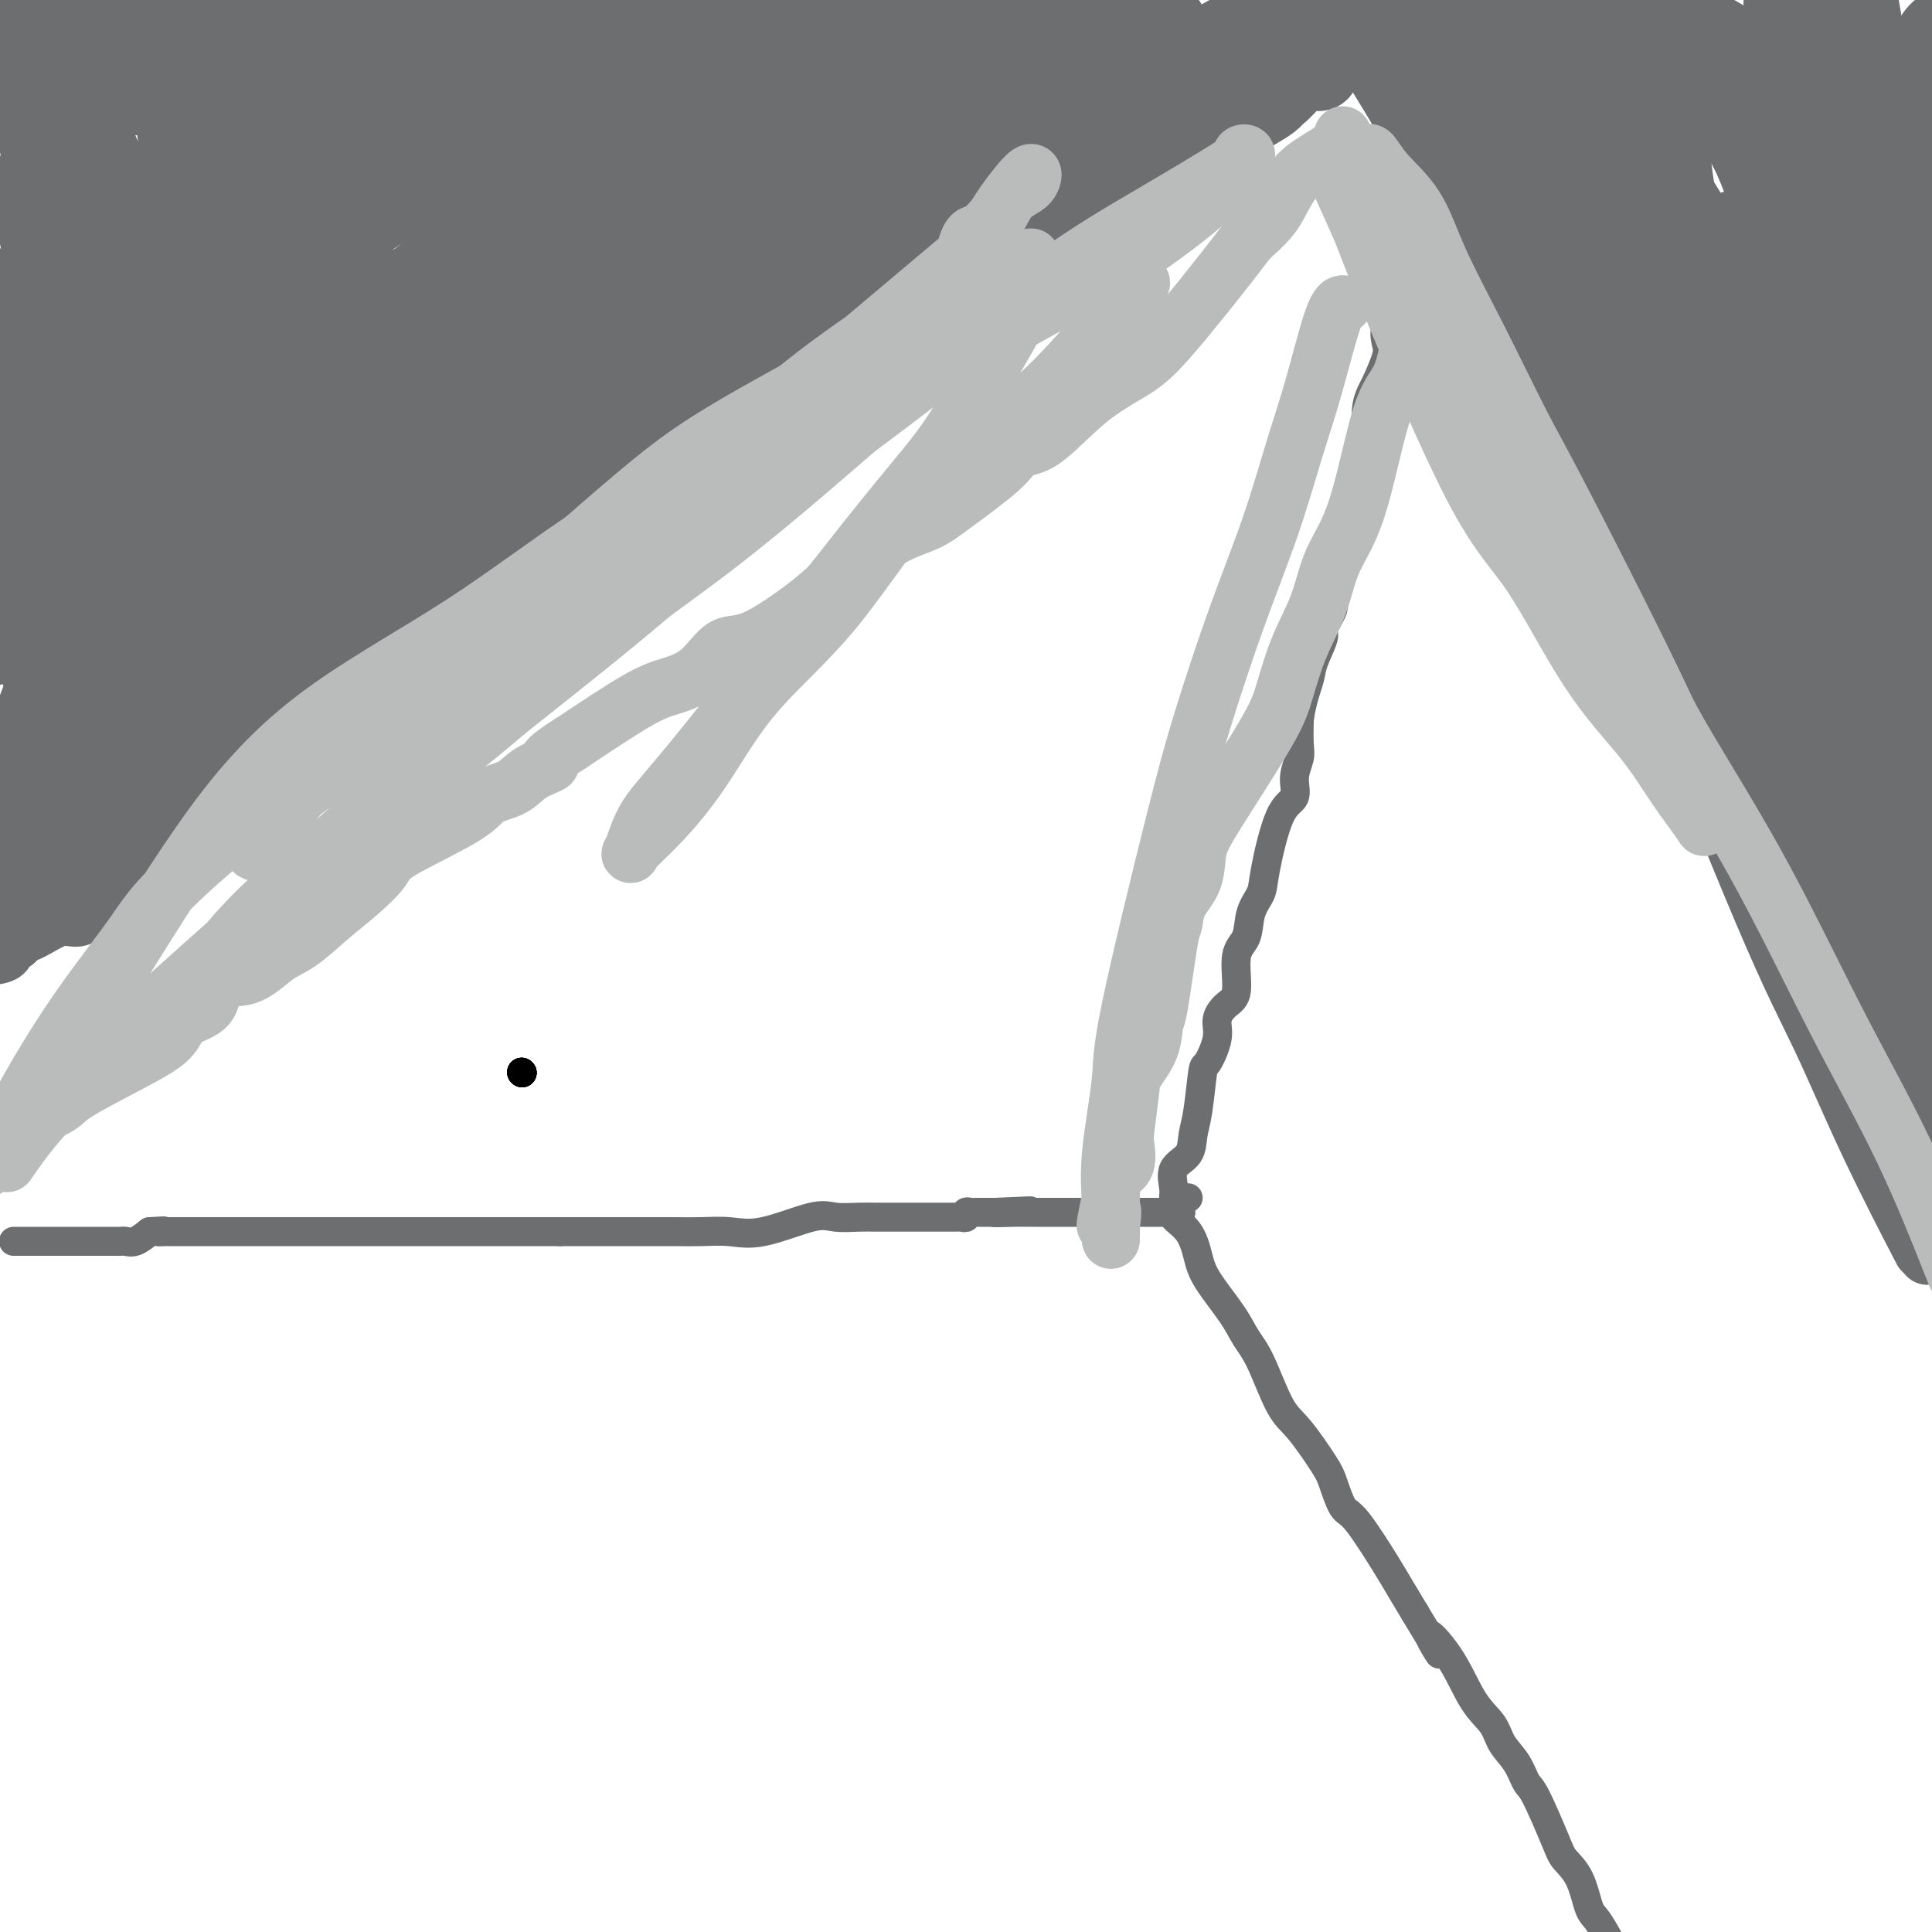 <svg viewBox='0 0 400 400' version='1.1' xmlns='http://www.w3.org/2000/svg' xmlns:xlink='http://www.w3.org/1999/xlink'><g fill='none' stroke='#000000' stroke-width='6' stroke-linecap='round' stroke-linejoin='round'><path d='M108,222c0.000,0.000 0.100,0.100 0.1,0.1'/><path d='M108,222c0.000,0.000 0.100,0.100 0.1,0.1'/><path d='M108,222c0.000,0.000 0.100,0.100 0.1,0.1'/><path d='M108,222c0.000,0.000 0.100,0.100 0.1,0.1'/><path d='M108,222c0.000,0.000 0.100,0.100 0.1,0.1'/><path d='M108,222c0.000,0.000 0.100,0.100 0.1,0.1'/></g>
<g fill='none' stroke='#6D6E70' stroke-width='6' stroke-linecap='round' stroke-linejoin='round'><path d='M3,257c-0.176,-0.000 -0.351,-0.000 0,0c0.351,0.000 1.230,0.000 2,0c0.770,-0.000 1.433,-0.000 2,0c0.567,0.000 1.039,0.000 2,0c0.961,-0.000 2.412,-0.000 3,0c0.588,0.000 0.312,0.000 1,0c0.688,-0.000 2.338,-0.000 3,0c0.662,0.000 0.334,0.000 1,0c0.666,-0.000 2.324,-0.000 3,0c0.676,0.000 0.368,0.002 1,0c0.632,-0.002 2.202,-0.006 3,0c0.798,0.006 0.822,0.022 1,0c0.178,-0.022 0.509,-0.083 1,0c0.491,0.083 1.140,0.309 2,0c0.860,-0.309 1.930,-1.155 3,-2'/><path d='M31,255c4.731,-0.309 2.560,-0.083 2,0c-0.560,0.083 0.492,0.022 1,0c0.508,-0.022 0.473,-0.006 1,0c0.527,0.006 1.615,0.002 2,0c0.385,-0.002 0.066,-0.000 1,0c0.934,0.000 3.119,0.000 4,0c0.881,-0.000 0.456,-0.000 1,0c0.544,0.000 2.056,0.000 3,0c0.944,-0.000 1.320,-0.000 2,0c0.680,0.000 1.663,0.000 4,0c2.337,-0.000 6.027,-0.000 8,0c1.973,0.000 2.229,0.000 3,0c0.771,-0.000 2.056,-0.000 3,0c0.944,0.000 1.548,0.000 2,0c0.452,-0.000 0.754,-0.000 1,0c0.246,0.000 0.438,0.000 1,0c0.562,-0.000 1.494,-0.000 2,0c0.506,0.000 0.584,0.000 1,0c0.416,-0.000 1.169,-0.000 2,0c0.831,0.000 1.741,0.000 3,0c1.259,-0.000 2.866,-0.000 4,0c1.134,0.000 1.793,0.000 3,0c1.207,-0.000 2.960,-0.000 4,0c1.040,0.000 1.367,0.000 3,0c1.633,-0.000 4.570,-0.000 6,0c1.430,0.000 1.351,0.000 2,0c0.649,-0.000 2.025,-0.000 3,0c0.975,0.000 1.550,0.000 2,0c0.450,-0.000 0.775,-0.000 2,0c1.225,0.000 3.350,0.000 5,0c1.650,-0.000 2.825,0.000 4,0'/><path d='M116,255c13.441,-0.000 4.545,-0.000 2,0c-2.545,0.000 1.261,0.000 3,0c1.739,-0.000 1.412,-0.000 2,0c0.588,0.000 2.091,0.000 4,0c1.909,-0.000 4.225,-0.001 6,0c1.775,0.001 3.011,0.003 4,0c0.989,-0.003 1.731,-0.012 3,0c1.269,0.012 3.065,0.046 5,0c1.935,-0.046 4.009,-0.170 6,0c1.991,0.170 3.897,0.634 7,0c3.103,-0.634 7.402,-2.366 10,-3c2.598,-0.634 3.496,-0.170 5,0c1.504,0.170 3.615,0.046 5,0c1.385,-0.046 2.045,-0.012 3,0c0.955,0.012 2.206,0.003 3,0c0.794,-0.003 1.131,-0.001 2,0c0.869,0.001 2.272,0.000 3,0c0.728,-0.000 0.783,0.000 1,0c0.217,-0.000 0.597,-0.000 1,0c0.403,0.000 0.830,0.001 2,0c1.170,-0.001 3.083,-0.004 4,0c0.917,0.004 0.837,0.015 1,0c0.163,-0.015 0.568,-0.057 1,0c0.432,0.057 0.889,0.211 1,0c0.111,-0.211 -0.126,-0.789 0,-1c0.126,-0.211 0.614,-0.057 1,0c0.386,0.057 0.671,0.015 1,0c0.329,-0.015 0.704,-0.004 1,0c0.296,0.004 0.513,0.001 1,0c0.487,-0.001 1.243,-0.001 2,0'/><path d='M206,251c13.992,-0.619 3.972,-0.166 1,0c-2.972,0.166 1.104,0.044 3,0c1.896,-0.044 1.611,-0.012 2,0c0.389,0.012 1.452,0.003 2,0c0.548,-0.003 0.579,-0.001 1,0c0.421,0.001 1.230,0.000 2,0c0.770,-0.000 1.502,-0.000 2,0c0.498,0.000 0.764,0.000 1,0c0.236,-0.000 0.443,-0.000 1,0c0.557,0.000 1.463,0.000 2,0c0.537,-0.000 0.703,-0.000 1,0c0.297,0.000 0.724,0.000 1,0c0.276,-0.000 0.402,-0.000 1,0c0.598,0.000 1.670,0.000 2,0c0.330,-0.000 -0.081,-0.000 0,0c0.081,0.000 0.653,0.000 1,0c0.347,-0.000 0.469,-0.000 1,0c0.531,0.000 1.469,0.000 2,0c0.531,-0.000 0.653,-0.000 1,0c0.347,0.000 0.919,0.000 1,0c0.081,-0.000 -0.330,-0.000 0,0c0.330,0.000 1.402,0.000 2,0c0.598,-0.000 0.724,-0.000 1,0c0.276,0.000 0.703,0.000 1,0c0.297,-0.000 0.465,-0.000 1,0c0.535,0.000 1.439,-0.000 2,0c0.561,0.000 0.781,0.000 1,0'/><path d='M242,251c5.498,0.008 1.241,0.028 0,0c-1.241,-0.028 0.532,-0.103 1,0c0.468,0.103 -0.370,0.386 0,1c0.370,0.614 1.947,1.560 3,3c1.053,1.440 1.583,3.373 2,5c0.417,1.627 0.723,2.946 2,5c1.277,2.054 3.526,4.843 5,7c1.474,2.157 2.174,3.684 3,5c0.826,1.316 1.779,2.422 3,5c1.221,2.578 2.711,6.628 4,9c1.289,2.372 2.376,3.066 4,5c1.624,1.934 3.786,5.108 5,7c1.214,1.892 1.479,2.500 2,4c0.521,1.500 1.297,3.891 2,5c0.703,1.109 1.333,0.936 3,3c1.667,2.064 4.372,6.363 6,9c1.628,2.637 2.179,3.610 3,5c0.821,1.390 1.910,3.195 3,5'/><path d='M293,334c8.392,13.858 3.872,7.004 3,5c-0.872,-2.004 1.906,0.844 4,4c2.094,3.156 3.506,6.622 5,9c1.494,2.378 3.070,3.670 4,5c0.930,1.330 1.216,2.699 2,4c0.784,1.301 2.068,2.536 3,4c0.932,1.464 1.513,3.158 2,4c0.487,0.842 0.879,0.831 2,3c1.121,2.169 2.970,6.517 4,9c1.030,2.483 1.240,3.102 2,4c0.760,0.898 2.070,2.076 3,4c0.930,1.924 1.481,4.595 2,6c0.519,1.405 1.005,1.544 2,3c0.995,1.456 2.497,4.228 4,7'/><path d='M246,248c-0.726,-0.033 -1.452,-0.066 -2,0c-0.548,0.066 -0.918,0.230 -1,0c-0.082,-0.230 0.125,-0.853 0,-2c-0.125,-1.147 -0.580,-2.816 0,-4c0.580,-1.184 2.196,-1.882 3,-3c0.804,-1.118 0.798,-2.655 1,-4c0.202,-1.345 0.613,-2.499 1,-5c0.387,-2.501 0.750,-6.351 1,-8c0.250,-1.649 0.387,-1.098 1,-2c0.613,-0.902 1.704,-3.256 2,-5c0.296,-1.744 -0.201,-2.877 0,-4c0.201,-1.123 1.099,-2.236 2,-3c0.901,-0.764 1.804,-1.181 2,-3c0.196,-1.819 -0.314,-5.042 0,-7c0.314,-1.958 1.451,-2.650 2,-4c0.549,-1.350 0.509,-3.357 1,-5c0.491,-1.643 1.514,-2.921 2,-4c0.486,-1.079 0.435,-1.959 1,-5c0.565,-3.041 1.745,-8.244 3,-11c1.255,-2.756 2.585,-3.064 3,-4c0.415,-0.936 -0.085,-2.498 0,-4c0.085,-1.502 0.754,-2.943 1,-4c0.246,-1.057 0.070,-1.731 0,-3c-0.070,-1.269 -0.035,-3.135 0,-5'/><path d='M269,149c0.582,-4.121 1.537,-6.424 2,-8c0.463,-1.576 0.433,-2.425 1,-4c0.567,-1.575 1.729,-3.876 2,-5c0.271,-1.124 -0.350,-1.071 0,-2c0.350,-0.929 1.669,-2.841 2,-4c0.331,-1.159 -0.328,-1.564 0,-3c0.328,-1.436 1.644,-3.901 2,-6c0.356,-2.099 -0.246,-3.830 0,-5c0.246,-1.170 1.341,-1.779 2,-3c0.659,-1.221 0.881,-3.053 1,-4c0.119,-0.947 0.136,-1.008 0,-3c-0.136,-1.992 -0.426,-5.913 0,-8c0.426,-2.087 1.566,-2.338 2,-3c0.434,-0.662 0.162,-1.735 0,-3c-0.162,-1.265 -0.215,-2.722 0,-4c0.215,-1.278 0.696,-2.377 1,-3c0.304,-0.623 0.429,-0.770 1,-2c0.571,-1.230 1.587,-3.544 2,-5c0.413,-1.456 0.223,-2.053 0,-3c-0.223,-0.947 -0.478,-2.244 0,-3c0.478,-0.756 1.688,-0.972 2,-2c0.312,-1.028 -0.273,-2.869 0,-5c0.273,-2.131 1.405,-4.550 2,-6c0.595,-1.450 0.652,-1.929 1,-3c0.348,-1.071 0.987,-2.735 1,-4c0.013,-1.265 -0.599,-2.131 0,-3c0.599,-0.869 2.409,-1.741 3,-2c0.591,-0.259 -0.037,0.096 0,-1c0.037,-1.096 0.741,-3.641 1,-5c0.259,-1.359 0.074,-1.531 0,-2c-0.074,-0.469 -0.037,-1.234 0,-2'/><path d='M297,33c4.303,-18.598 1.062,-7.094 0,-3c-1.062,4.094 0.055,0.778 1,-2c0.945,-2.778 1.717,-5.018 2,-6c0.283,-0.982 0.076,-0.706 0,-1c-0.076,-0.294 -0.020,-1.157 0,-2c0.020,-0.843 0.003,-1.666 0,-2c-0.003,-0.334 0.007,-0.179 0,0c-0.007,0.179 -0.030,0.384 0,0c0.030,-0.384 0.113,-1.355 0,-2c-0.113,-0.645 -0.422,-0.964 0,-1c0.422,-0.036 1.576,0.211 2,0c0.424,-0.211 0.117,-0.879 0,-1c-0.117,-0.121 -0.045,0.304 0,0c0.045,-0.304 0.065,-1.338 0,-2c-0.065,-0.662 -0.213,-0.950 0,-1c0.213,-0.050 0.787,0.140 1,0c0.213,-0.140 0.065,-0.610 0,-1c-0.065,-0.390 -0.045,-0.700 0,-1c0.045,-0.300 0.117,-0.589 0,-1c-0.117,-0.411 -0.423,-0.945 0,-1c0.423,-0.055 1.575,0.370 2,0c0.425,-0.370 0.121,-1.534 0,-2c-0.121,-0.466 -0.061,-0.233 0,0'/><path d='M305,4c1.193,-4.888 0.175,-2.609 0,-2c-0.175,0.609 0.491,-0.451 1,-1c0.509,-0.549 0.860,-0.585 1,-1c0.140,-0.415 0.070,-1.207 0,-2'/></g>
<g fill='none' stroke='#6D6E70' stroke-width='12' stroke-linecap='round' stroke-linejoin='round'><path d='M6,13c0.179,-0.007 0.358,-0.013 1,0c0.642,0.013 1.748,0.047 4,0c2.252,-0.047 5.650,-0.173 9,0c3.350,0.173 6.653,0.645 11,0c4.347,-0.645 9.740,-2.408 16,-3c6.260,-0.592 13.389,-0.015 22,0c8.611,0.015 18.704,-0.534 27,-1c8.296,-0.466 14.795,-0.849 31,-1c16.205,-0.151 42.114,-0.069 57,0c14.886,0.069 18.748,0.124 24,0c5.252,-0.124 11.896,-0.427 18,0c6.104,0.427 11.670,1.585 15,2c3.330,0.415 4.425,0.089 5,0c0.575,-0.089 0.631,0.059 1,0c0.369,-0.059 1.052,-0.326 -1,0c-2.052,0.326 -6.841,1.247 -12,2c-5.159,0.753 -10.690,1.340 -18,2c-7.310,0.660 -16.399,1.392 -27,2c-10.601,0.608 -22.714,1.091 -35,2c-12.286,0.909 -24.745,2.244 -36,3c-11.255,0.756 -21.306,0.935 -32,1c-10.694,0.065 -22.031,0.017 -31,0c-8.969,-0.017 -15.568,-0.005 -21,0c-5.432,0.005 -9.695,0.001 -14,0c-4.305,-0.001 -8.653,-0.001 -13,0'/><path d='M7,22c-17.545,-0.020 -5.906,-0.569 0,-1c5.906,-0.431 6.080,-0.745 9,-1c2.920,-0.255 8.586,-0.452 17,-1c8.414,-0.548 19.575,-1.446 28,-2c8.425,-0.554 14.114,-0.765 37,-4c22.886,-3.235 62.967,-9.496 86,-13c23.033,-3.504 29.016,-4.252 35,-5'/><path d='M163,-1c6.761,-0.166 13.522,-0.332 0,0c-13.522,0.332 -47.328,1.161 -67,2c-19.672,0.839 -25.211,1.689 -34,2c-8.789,0.311 -20.828,0.084 -31,0c-10.172,-0.084 -18.478,-0.024 -25,0c-6.522,0.024 -11.261,0.012 -16,0'/><path d='M16,1c-2.578,0.067 -5.156,0.133 0,0c5.156,-0.133 18.044,-0.467 31,-1c12.956,-0.533 25.978,-1.267 39,-2'/><path d='M106,0c4.470,-0.524 8.940,-1.048 0,0c-8.940,1.048 -31.292,3.667 -50,6c-18.708,2.333 -33.774,4.381 -49,6c-15.226,1.619 -30.613,2.810 -46,4'/><path d='M8,16c-2.887,0.244 -5.774,0.488 0,0c5.774,-0.488 20.207,-1.708 35,-3c14.793,-1.292 29.944,-2.656 43,-4c13.056,-1.344 24.016,-2.670 46,-5c21.984,-2.330 54.992,-5.665 88,-9'/><path d='M220,3c4.538,-0.270 9.077,-0.539 0,0c-9.077,0.539 -31.769,1.888 -51,3c-19.231,1.112 -35.000,1.989 -52,4c-17.000,2.011 -35.231,5.157 -52,7c-16.769,1.843 -32.077,2.384 -44,4c-11.923,1.616 -20.462,4.308 -29,7'/><path d='M47,28c-3.960,0.531 -7.920,1.062 0,0c7.920,-1.062 27.721,-3.718 45,-7c17.279,-3.282 32.037,-7.191 48,-10c15.963,-2.809 33.132,-4.517 49,-7c15.868,-2.483 30.434,-5.742 45,-9'/><path d='M228,0c4.098,-0.781 8.196,-1.561 0,0c-8.196,1.561 -28.687,5.465 -48,10c-19.313,4.535 -37.449,9.701 -55,13c-17.551,3.299 -34.519,4.730 -50,8c-15.481,3.270 -29.476,8.381 -41,13c-11.524,4.619 -20.578,8.748 -29,12c-8.422,3.252 -16.211,5.626 -24,8'/><path d='M15,53c-3.043,1.219 -6.086,2.437 0,0c6.086,-2.437 21.301,-8.530 31,-12c9.699,-3.470 13.880,-4.319 37,-11c23.120,-6.681 65.177,-19.195 90,-26c24.823,-6.805 32.411,-7.903 40,-9'/><path d='M212,0c3.753,-1.002 7.505,-2.003 0,0c-7.505,2.003 -26.268,7.011 -43,12c-16.732,4.989 -31.434,9.958 -47,15c-15.566,5.042 -31.997,10.156 -47,15c-15.003,4.844 -28.578,9.420 -41,14c-12.422,4.580 -23.692,9.166 -36,15c-12.308,5.834 -25.654,12.917 -39,20'/><path d='M34,61c-3.919,1.392 -7.837,2.785 0,0c7.837,-2.785 27.431,-9.746 44,-16c16.569,-6.254 30.115,-11.799 46,-17c15.885,-5.201 34.110,-10.057 51,-15c16.890,-4.943 32.445,-9.971 48,-15'/><path d='M264,1c5.285,-2.610 10.571,-5.220 0,0c-10.571,5.220 -36.997,18.271 -53,26c-16.003,7.729 -21.581,10.137 -29,13c-7.419,2.863 -16.679,6.180 -24,9c-7.321,2.820 -12.702,5.143 -17,7c-4.298,1.857 -7.513,3.247 -9,4c-1.487,0.753 -1.246,0.868 -1,1c0.246,0.132 0.495,0.281 1,0c0.505,-0.281 1.264,-0.991 2,-2c0.736,-1.009 1.450,-2.316 3,-3c1.550,-0.684 3.937,-0.743 6,-2c2.063,-1.257 3.801,-3.710 6,-5c2.199,-1.290 4.860,-1.418 9,-4c4.140,-2.582 9.760,-7.619 14,-10c4.240,-2.381 7.101,-2.105 10,-3c2.899,-0.895 5.836,-2.962 9,-4c3.164,-1.038 6.557,-1.046 10,-2c3.443,-0.954 6.938,-2.854 9,-4c2.062,-1.146 2.693,-1.539 6,-3c3.307,-1.461 9.290,-3.991 13,-5c3.710,-1.009 5.145,-0.499 7,-1c1.855,-0.501 4.128,-2.015 6,-3c1.872,-0.985 3.342,-1.441 5,-2c1.658,-0.559 3.505,-1.222 5,-2c1.495,-0.778 2.638,-1.673 4,-2c1.362,-0.327 2.944,-0.088 4,0c1.056,0.088 1.588,0.025 2,0c0.412,-0.025 0.706,-0.013 1,0'/><path d='M263,4c14.354,-5.189 4.738,-2.662 2,-2c-2.738,0.662 1.402,-0.540 3,-1c1.598,-0.460 0.654,-0.176 1,0c0.346,0.176 1.981,0.245 3,0c1.019,-0.245 1.422,-0.803 2,-1c0.578,-0.197 1.330,-0.032 2,0c0.670,0.032 1.257,-0.068 2,0c0.743,0.068 1.641,0.305 2,0c0.359,-0.305 0.180,-1.153 0,-2'/><path d='M303,-1c-0.054,-0.113 -0.109,-0.227 0,0c0.109,0.227 0.380,0.793 0,1c-0.380,0.207 -1.412,0.055 -2,0c-0.588,-0.055 -0.732,-0.013 -1,0c-0.268,0.013 -0.661,-0.004 -1,0c-0.339,0.004 -0.626,0.029 -1,0c-0.374,-0.029 -0.835,-0.113 -1,0c-0.165,0.113 -0.033,0.422 0,1c0.033,0.578 -0.032,1.423 0,2c0.032,0.577 0.163,0.885 0,1c-0.163,0.115 -0.618,0.038 -1,0c-0.382,-0.038 -0.691,-0.035 -1,0c-0.309,0.035 -0.619,0.102 -1,0c-0.381,-0.102 -0.833,-0.374 -2,0c-1.167,0.374 -3.048,1.392 -4,2c-0.952,0.608 -0.976,0.804 -1,1'/><path d='M287,7c-2.828,1.448 -1.899,1.070 -2,1c-0.101,-0.070 -1.231,0.170 -2,1c-0.769,0.830 -1.178,2.251 -2,3c-0.822,0.749 -2.059,0.826 -3,1c-0.941,0.174 -1.588,0.443 -2,1c-0.412,0.557 -0.591,1.400 -1,2c-0.409,0.600 -1.048,0.957 -2,1c-0.952,0.043 -2.218,-0.227 -3,0c-0.782,0.227 -1.079,0.949 -1,1c0.079,0.051 0.533,-0.571 0,0c-0.533,0.571 -2.052,2.336 -3,3c-0.948,0.664 -1.323,0.228 -2,0c-0.677,-0.228 -1.656,-0.248 -3,0c-1.344,0.248 -3.055,0.762 -4,1c-0.945,0.238 -1.126,0.199 -1,1c0.126,0.801 0.559,2.442 0,3c-0.559,0.558 -2.108,0.032 -3,0c-0.892,-0.032 -1.126,0.429 -2,1c-0.874,0.571 -2.389,1.251 -4,2c-1.611,0.749 -3.317,1.567 -4,2c-0.683,0.433 -0.341,0.481 -1,1c-0.659,0.519 -2.319,1.508 -4,2c-1.681,0.492 -3.385,0.488 -4,1c-0.615,0.512 -0.142,1.539 -1,3c-0.858,1.461 -3.049,3.355 -4,4c-0.951,0.645 -0.664,0.040 -1,0c-0.336,-0.040 -1.294,0.484 -2,1c-0.706,0.516 -1.158,1.025 -2,2c-0.842,0.975 -2.073,2.416 -3,3c-0.927,0.584 -1.551,0.310 -3,1c-1.449,0.690 -3.725,2.345 -6,4'/><path d='M212,53c-4.459,3.375 -4.605,2.812 -5,3c-0.395,0.188 -1.038,1.128 -2,2c-0.962,0.872 -2.242,1.677 -3,2c-0.758,0.323 -0.994,0.165 -2,2c-1.006,1.835 -2.781,5.662 -4,7c-1.219,1.338 -1.881,0.185 -3,1c-1.119,0.815 -2.694,3.598 -4,5c-1.306,1.402 -2.341,1.424 -4,2c-1.659,0.576 -3.941,1.707 -5,2c-1.059,0.293 -0.895,-0.250 -2,1c-1.105,1.250 -3.481,4.294 -5,6c-1.519,1.706 -2.183,2.073 -3,3c-0.817,0.927 -1.789,2.412 -3,3c-1.211,0.588 -2.662,0.277 -4,1c-1.338,0.723 -2.565,2.480 -5,4c-2.435,1.520 -6.079,2.803 -8,4c-1.921,1.197 -2.118,2.310 -3,4c-0.882,1.690 -2.448,3.959 -4,5c-1.552,1.041 -3.091,0.856 -5,2c-1.909,1.144 -4.189,3.618 -6,5c-1.811,1.382 -3.152,1.673 -5,3c-1.848,1.327 -4.204,3.690 -6,5c-1.796,1.310 -3.032,1.565 -4,2c-0.968,0.435 -1.669,1.048 -3,2c-1.331,0.952 -3.292,2.242 -4,3c-0.708,0.758 -0.165,0.986 -2,2c-1.835,1.014 -6.050,2.816 -9,4c-2.950,1.184 -4.636,1.750 -6,3c-1.364,1.250 -2.406,3.183 -4,4c-1.594,0.817 -3.741,0.519 -5,1c-1.259,0.481 -1.629,1.740 -2,3'/><path d='M82,149c-9.942,5.749 -4.295,0.623 -4,0c0.295,-0.623 -4.760,3.257 -7,5c-2.240,1.743 -1.663,1.349 -3,2c-1.337,0.651 -4.588,2.347 -6,4c-1.412,1.653 -0.985,3.264 -2,4c-1.015,0.736 -3.472,0.598 -5,1c-1.528,0.402 -2.125,1.345 -4,3c-1.875,1.655 -5.026,4.022 -7,5c-1.974,0.978 -2.772,0.568 -4,1c-1.228,0.432 -2.887,1.706 -4,3c-1.113,1.294 -1.680,2.608 -2,3c-0.320,0.392 -0.392,-0.138 -2,0c-1.608,0.138 -4.751,0.945 -6,2c-1.249,1.055 -0.604,2.357 -1,3c-0.396,0.643 -1.835,0.628 -3,1c-1.165,0.372 -2.058,1.132 -3,2c-0.942,0.868 -1.935,1.845 -3,2c-1.065,0.155 -2.202,-0.510 -4,0c-1.798,0.510 -4.255,2.196 -6,3c-1.745,0.804 -2.777,0.727 -3,1c-0.223,0.273 0.363,0.898 0,1c-0.363,0.102 -1.675,-0.319 -2,0c-0.325,0.319 0.336,1.377 0,2c-0.336,0.623 -1.668,0.812 -3,1'/><path d='M0,189c-0.911,1.183 -1.822,2.367 0,0c1.822,-2.367 6.377,-8.284 11,-13c4.623,-4.716 9.312,-8.230 15,-13c5.688,-4.770 12.373,-10.795 20,-17c7.627,-6.205 16.195,-12.591 23,-18c6.805,-5.409 11.847,-9.841 26,-19c14.153,-9.159 37.417,-23.044 50,-31c12.583,-7.956 14.485,-9.983 19,-13c4.515,-3.017 11.642,-7.026 17,-10c5.358,-2.974 8.945,-4.914 12,-7c3.055,-2.086 5.576,-4.318 7,-6c1.424,-1.682 1.751,-2.813 2,-3c0.249,-0.187 0.421,0.571 0,1c-0.421,0.429 -1.436,0.529 -4,2c-2.564,1.471 -6.679,4.313 -11,7c-4.321,2.687 -8.849,5.218 -15,8c-6.151,2.782 -13.925,5.814 -22,10c-8.075,4.186 -16.450,9.526 -23,13c-6.550,3.474 -11.275,5.081 -24,15c-12.725,9.919 -33.451,28.150 -46,38c-12.549,9.850 -16.920,11.321 -23,16c-6.080,4.679 -13.868,12.567 -20,18c-6.132,5.433 -10.609,8.409 -14,11c-3.391,2.591 -5.695,4.795 -8,7'/><path d='M8,174c-1.918,0.940 -3.836,1.879 0,0c3.836,-1.879 13.426,-6.577 20,-11c6.574,-4.423 10.132,-8.571 28,-20c17.868,-11.429 50.046,-30.139 69,-41c18.954,-10.861 24.683,-13.872 33,-18c8.317,-4.128 19.223,-9.371 28,-14c8.777,-4.629 15.426,-8.642 21,-12c5.574,-3.358 10.071,-6.061 13,-8c2.929,-1.939 4.288,-3.116 5,-4c0.712,-0.884 0.778,-1.476 1,-2c0.222,-0.524 0.600,-0.979 0,0c-0.600,0.979 -2.180,3.391 -5,5c-2.820,1.609 -6.881,2.415 -12,5c-5.119,2.585 -11.297,6.949 -18,11c-6.703,4.051 -13.930,7.790 -24,13c-10.070,5.210 -22.983,11.890 -32,17c-9.017,5.110 -14.139,8.648 -32,19c-17.861,10.352 -48.463,27.518 -65,38c-16.537,10.482 -19.011,14.281 -24,19c-4.989,4.719 -12.495,10.360 -20,16'/><path d='M12,147c-2.078,1.524 -4.157,3.048 0,0c4.157,-3.048 14.549,-10.669 22,-15c7.451,-4.331 11.959,-5.371 26,-14c14.041,-8.629 37.613,-24.847 52,-33c14.387,-8.153 19.589,-8.242 24,-10c4.411,-1.758 8.032,-5.184 11,-7c2.968,-1.816 5.282,-2.021 6,-2c0.718,0.021 -0.161,0.268 -1,1c-0.839,0.732 -1.637,1.948 -3,4c-1.363,2.052 -3.289,4.941 -6,8c-2.711,3.059 -6.207,6.289 -11,10c-4.793,3.711 -10.885,7.904 -17,12c-6.115,4.096 -12.255,8.096 -19,13c-6.745,4.904 -14.097,10.712 -21,16c-6.903,5.288 -13.357,10.055 -20,15c-6.643,4.945 -13.475,10.067 -19,15c-5.525,4.933 -9.742,9.677 -14,13c-4.258,3.323 -8.557,5.224 -12,7c-3.443,1.776 -6.031,3.426 -7,4c-0.969,0.574 -0.320,0.072 0,0c0.320,-0.072 0.312,0.287 1,0c0.688,-0.287 2.071,-1.221 4,-2c1.929,-0.779 4.404,-1.402 7,-3c2.596,-1.598 5.313,-4.171 9,-7c3.687,-2.829 8.343,-5.915 13,-9'/><path d='M37,163c7.941,-4.925 10.793,-6.737 16,-10c5.207,-3.263 12.769,-7.978 20,-12c7.231,-4.022 14.130,-7.350 21,-11c6.870,-3.650 13.710,-7.620 20,-11c6.290,-3.380 12.030,-6.169 16,-9c3.970,-2.831 6.170,-5.705 8,-7c1.830,-1.295 3.291,-1.010 4,-1c0.709,0.010 0.666,-0.254 1,0c0.334,0.254 1.044,1.026 0,2c-1.044,0.974 -3.844,2.150 -7,4c-3.156,1.850 -6.669,4.374 -9,6c-2.331,1.626 -3.481,2.355 -12,7c-8.519,4.645 -24.409,13.205 -35,19c-10.591,5.795 -15.885,8.824 -22,13c-6.115,4.176 -13.050,9.497 -20,14c-6.950,4.503 -13.914,8.186 -19,11c-5.086,2.814 -8.295,4.759 -10,6c-1.705,1.241 -1.906,1.778 -2,2c-0.094,0.222 -0.079,0.128 1,0c1.079,-0.128 3.224,-0.289 4,-1c0.776,-0.711 0.182,-1.972 5,-6c4.818,-4.028 15.046,-10.822 23,-16c7.954,-5.178 13.634,-8.741 21,-13c7.366,-4.259 16.418,-9.214 25,-14c8.582,-4.786 16.695,-9.404 25,-14c8.305,-4.596 16.801,-9.170 25,-14c8.199,-4.830 16.099,-9.915 24,-15'/><path d='M160,93c23.515,-13.572 32.803,-19.002 39,-23c6.197,-3.998 9.303,-6.564 13,-9c3.697,-2.436 7.986,-4.741 11,-7c3.014,-2.259 4.755,-4.473 7,-6c2.245,-1.527 4.994,-2.367 7,-4c2.006,-1.633 3.268,-4.060 4,-5c0.732,-0.940 0.934,-0.393 1,0c0.066,0.393 -0.005,0.631 1,0c1.005,-0.631 3.087,-2.131 4,-3c0.913,-0.869 0.657,-1.107 1,-1c0.343,0.107 1.285,0.557 2,0c0.715,-0.557 1.202,-2.123 2,-3c0.798,-0.877 1.906,-1.066 3,-2c1.094,-0.934 2.174,-2.615 4,-4c1.826,-1.385 4.397,-2.476 6,-4c1.603,-1.524 2.239,-3.480 4,-5c1.761,-1.520 4.647,-2.603 7,-4c2.353,-1.397 4.172,-3.107 5,-4c0.828,-0.893 0.665,-0.969 0,-1c-0.665,-0.031 -1.833,-0.015 -3,0'/><path d='M278,8c-1.767,1.409 -4.684,5.433 -10,9c-5.316,3.567 -13.031,6.679 -21,10c-7.969,3.321 -16.193,6.850 -25,11c-8.807,4.150 -18.197,8.919 -28,13c-9.803,4.081 -20.018,7.474 -31,12c-10.982,4.526 -22.730,10.185 -33,15c-10.270,4.815 -19.060,8.787 -30,15c-10.940,6.213 -24.029,14.667 -29,18c-4.971,3.333 -1.824,1.543 1,0c2.824,-1.543 5.325,-2.840 9,-5c3.675,-2.160 8.523,-5.182 14,-8c5.477,-2.818 11.584,-5.432 19,-10c7.416,-4.568 16.141,-11.090 26,-17c9.859,-5.910 20.853,-11.208 31,-17c10.147,-5.792 19.448,-12.079 29,-18c9.552,-5.921 19.357,-11.478 29,-16c9.643,-4.522 19.126,-8.011 26,-11c6.874,-2.989 11.139,-5.478 14,-7c2.861,-1.522 4.320,-2.077 5,-2c0.680,0.077 0.583,0.784 -1,3c-1.583,2.216 -4.651,5.939 -8,9c-3.349,3.061 -6.977,5.460 -13,9c-6.023,3.540 -14.439,8.221 -24,14c-9.561,5.779 -20.266,12.656 -32,19c-11.734,6.344 -24.496,12.154 -36,17c-11.504,4.846 -21.751,8.728 -32,13c-10.249,4.272 -20.500,8.935 -24,9c-3.500,0.065 -0.250,-4.467 3,-9'/><path d='M107,84c1.842,-3.714 4.947,-8.500 10,-14c5.053,-5.500 12.056,-11.714 19,-18c6.944,-6.286 13.830,-12.644 22,-19c8.170,-6.356 17.623,-12.711 26,-18c8.377,-5.289 15.679,-9.511 23,-13c7.321,-3.489 14.660,-6.244 22,-9'/><path d='M239,0c0.629,-1.107 1.257,-2.213 0,0c-1.257,2.213 -4.400,7.746 -10,13c-5.600,5.254 -13.657,10.227 -22,16c-8.343,5.773 -16.972,12.344 -28,19c-11.028,6.656 -24.455,13.397 -39,21c-14.545,7.603 -30.208,16.069 -44,23c-13.792,6.931 -25.713,12.328 -43,20c-17.287,7.672 -39.939,17.621 -50,22c-10.061,4.379 -7.530,3.190 -5,2'/><path d='M5,128c-0.785,0.782 -1.570,1.564 0,0c1.570,-1.564 5.496,-5.473 11,-11c5.504,-5.527 12.585,-12.673 23,-20c10.415,-7.327 24.162,-14.836 34,-21c9.838,-6.164 15.767,-10.983 39,-22c23.233,-11.017 63.770,-28.232 86,-37c22.230,-8.768 26.152,-9.088 31,-10c4.848,-0.912 10.620,-2.416 13,-3c2.380,-0.584 1.367,-0.247 1,0c-0.367,0.247 -0.090,0.403 0,1c0.090,0.597 -0.008,1.634 -3,7c-2.992,5.366 -8.877,15.063 -16,23c-7.123,7.937 -15.483,14.116 -26,21c-10.517,6.884 -23.190,14.474 -38,23c-14.810,8.526 -31.757,17.988 -47,26c-15.243,8.012 -28.784,14.575 -49,24c-20.216,9.425 -47.108,21.713 -74,34'/><path d='M8,136c-1.828,1.392 -3.655,2.784 0,0c3.655,-2.784 12.793,-9.745 23,-17c10.207,-7.255 21.482,-14.803 33,-22c11.518,-7.197 23.278,-14.044 35,-20c11.722,-5.956 23.407,-11.023 33,-16c9.593,-4.977 17.095,-9.865 23,-13c5.905,-3.135 10.211,-4.518 12,-5c1.789,-0.482 1.059,-0.064 1,0c-0.059,0.064 0.554,-0.228 0,1c-0.554,1.228 -2.273,3.975 -5,8c-2.727,4.025 -6.461,9.327 -9,13c-2.539,3.673 -3.883,5.717 -16,18c-12.117,12.283 -35.006,34.804 -50,47c-14.994,12.196 -22.091,14.066 -30,19c-7.909,4.934 -16.629,12.933 -24,18c-7.371,5.067 -13.391,7.201 -18,9c-4.609,1.799 -7.806,3.263 -9,4c-1.194,0.737 -0.387,0.747 0,-1c0.387,-1.747 0.352,-5.250 1,-9c0.648,-3.750 1.978,-7.748 5,-14c3.022,-6.252 7.737,-14.760 13,-24c5.263,-9.240 11.076,-19.213 18,-29c6.924,-9.787 14.959,-19.389 24,-28c9.041,-8.611 19.088,-16.233 27,-23c7.912,-6.767 13.691,-12.679 19,-17c5.309,-4.321 10.150,-7.050 13,-9c2.850,-1.950 3.711,-3.120 4,-4c0.289,-0.880 0.006,-1.471 0,0c-0.006,1.471 0.267,5.002 -1,9c-1.267,3.998 -4.072,8.461 -7,14c-2.928,5.539 -5.979,12.154 -10,20c-4.021,7.846 -9.010,16.923 -14,26'/><path d='M99,91c-7.649,14.314 -11.270,20.101 -17,28c-5.730,7.899 -13.569,17.912 -22,26c-8.431,8.088 -17.456,14.250 -25,20c-7.544,5.750 -13.608,11.086 -19,15c-5.392,3.914 -10.112,6.404 -13,8c-2.888,1.596 -3.944,2.298 -5,3'/><path d='M-1,167c-0.499,1.847 -0.997,3.693 0,0c0.997,-3.693 3.491,-12.926 7,-22c3.509,-9.074 8.035,-17.989 14,-28c5.965,-10.011 13.370,-21.117 20,-30c6.630,-8.883 12.483,-15.544 23,-28c10.517,-12.456 25.696,-30.707 33,-40c7.304,-9.293 6.732,-9.627 7,-10c0.268,-0.373 1.377,-0.784 2,-1c0.623,-0.216 0.761,-0.235 0,1c-0.761,1.235 -2.421,3.725 -4,8c-1.579,4.275 -3.075,10.336 -5,17c-1.925,6.664 -4.277,13.931 -7,22c-2.723,8.069 -5.817,16.940 -10,26c-4.183,9.060 -9.453,18.308 -15,28c-5.547,9.692 -11.369,19.827 -16,28c-4.631,8.173 -8.072,14.383 -13,22c-4.928,7.617 -11.345,16.641 -14,20c-2.655,3.359 -1.550,1.052 -1,1c0.550,-0.052 0.545,2.152 -1,-2c-1.545,-4.152 -4.631,-14.659 -7,-22c-2.369,-7.341 -4.023,-11.515 -6,-18c-1.977,-6.485 -4.279,-15.281 -6,-24c-1.721,-8.719 -2.860,-17.359 -4,-26'/><path d='M3,8c-0.339,0.389 -0.678,0.778 0,0c0.678,-0.778 2.372,-2.723 3,-4c0.628,-1.277 0.191,-1.886 0,-2c-0.191,-0.114 -0.135,0.268 0,2c0.135,1.732 0.348,4.814 1,9c0.652,4.186 1.744,9.475 2,13c0.256,3.525 -0.323,5.284 0,16c0.323,10.716 1.547,30.389 2,42c0.453,11.611 0.136,15.162 0,20c-0.136,4.838 -0.089,10.965 0,15c0.089,4.035 0.220,5.978 0,8c-0.220,2.022 -0.793,4.124 -1,5c-0.207,0.876 -0.049,0.525 0,-1c0.049,-1.525 -0.011,-4.225 0,-7c0.011,-2.775 0.094,-5.626 0,-10c-0.094,-4.374 -0.365,-10.272 -1,-17c-0.635,-6.728 -1.634,-14.288 -2,-21c-0.366,-6.712 -0.099,-12.576 0,-26c0.099,-13.424 0.028,-34.407 0,-46c-0.028,-11.593 -0.014,-13.797 0,-16'/><path d='M7,0c-0.101,-1.531 -0.201,-3.063 0,0c0.201,3.063 0.705,10.720 1,18c0.295,7.280 0.383,14.183 0,22c-0.383,7.817 -1.237,16.549 -2,24c-0.763,7.451 -1.436,13.621 -3,19c-1.564,5.379 -4.018,9.965 -5,13c-0.982,3.035 -0.491,4.517 0,6'/><path d='M4,7c-0.333,1.000 -0.667,2.000 0,0c0.667,-2.000 2.333,-7.000 4,-12'/><path d='M16,3c-0.455,-1.166 -0.910,-2.332 0,0c0.910,2.332 3.186,8.162 4,13c0.814,4.838 0.165,8.685 0,18c-0.165,9.315 0.153,24.097 0,32c-0.153,7.903 -0.778,8.925 -1,10c-0.222,1.075 -0.041,2.202 0,3c0.041,0.798 -0.057,1.268 0,0c0.057,-1.268 0.269,-4.275 1,-7c0.731,-2.725 1.982,-5.167 4,-9c2.018,-3.833 4.804,-9.058 9,-14c4.196,-4.942 9.804,-9.600 17,-14c7.196,-4.400 15.980,-8.540 25,-13c9.020,-4.460 18.275,-9.239 28,-13c9.725,-3.761 19.922,-6.503 27,-9c7.078,-2.497 11.039,-4.748 15,-7'/><path d='M136,6c1.095,-1.380 2.189,-2.760 0,0c-2.189,2.760 -7.662,9.660 -15,15c-7.338,5.340 -16.541,9.118 -25,14c-8.459,4.882 -16.175,10.866 -25,16c-8.825,5.134 -18.761,9.419 -27,14c-8.239,4.581 -14.781,9.460 -19,12c-4.219,2.540 -6.115,2.743 -7,3c-0.885,0.257 -0.759,0.570 2,-1c2.759,-1.570 8.151,-5.023 14,-9c5.849,-3.977 12.156,-8.478 20,-13c7.844,-4.522 17.226,-9.065 28,-14c10.774,-4.935 22.939,-10.261 34,-15c11.061,-4.739 21.016,-8.891 31,-13c9.984,-4.109 19.995,-8.174 28,-11c8.005,-2.826 14.002,-4.413 20,-6'/><path d='M192,5c0.765,-0.938 1.531,-1.877 0,0c-1.531,1.877 -5.358,6.569 -9,11c-3.642,4.431 -7.098,8.601 -14,14c-6.902,5.399 -17.249,12.027 -26,17c-8.751,4.973 -15.906,8.293 -33,16c-17.094,7.707 -44.126,19.802 -58,26c-13.874,6.198 -14.589,6.497 -16,7c-1.411,0.503 -3.517,1.208 -4,1c-0.483,-0.208 0.657,-1.329 2,-4c1.343,-2.671 2.889,-6.893 7,-13c4.111,-6.107 10.787,-14.098 20,-22c9.213,-7.902 20.964,-15.716 35,-23c14.036,-7.284 30.356,-14.038 46,-20c15.644,-5.962 30.613,-11.132 44,-15c13.387,-3.868 25.194,-6.434 37,-9'/><path d='M202,10c1.656,-1.322 3.312,-2.645 0,0c-3.312,2.645 -11.594,9.256 -19,15c-7.406,5.744 -13.938,10.619 -23,16c-9.062,5.381 -20.656,11.267 -30,16c-9.344,4.733 -16.439,8.313 -39,20c-22.561,11.687 -60.589,31.482 -82,42c-21.411,10.518 -26.206,11.759 -31,13'/><path d='M6,75c-2.946,1.928 -5.892,3.856 0,0c5.892,-3.856 20.620,-13.498 36,-22c15.380,-8.502 31.410,-15.866 48,-23c16.590,-7.134 33.740,-14.038 55,-21c21.260,-6.962 46.630,-13.981 72,-21'/><path d='M220,0c0.672,-0.330 1.344,-0.661 0,0c-1.344,0.661 -4.705,2.313 -9,6c-4.295,3.687 -9.524,9.408 -17,15c-7.476,5.592 -17.200,11.054 -27,17c-9.800,5.946 -19.677,12.377 -32,19c-12.323,6.623 -27.092,13.438 -39,19c-11.908,5.562 -20.955,9.870 -35,15c-14.045,5.130 -33.086,11.084 -40,13c-6.914,1.916 -1.699,-0.204 0,-2c1.699,-1.796 -0.117,-3.268 0,-6c0.117,-2.732 2.166,-6.724 5,-11c2.834,-4.276 6.451,-8.834 11,-14c4.549,-5.166 10.028,-10.938 15,-16c4.972,-5.062 9.437,-9.412 21,-16c11.563,-6.588 30.226,-15.412 41,-20c10.774,-4.588 13.661,-4.938 15,-5c1.339,-0.062 1.130,0.164 1,0c-0.130,-0.164 -0.179,-0.720 0,-1c0.179,-0.280 0.588,-0.286 0,1c-0.588,1.286 -2.173,3.863 -5,7c-2.827,3.137 -6.896,6.835 -10,10c-3.104,3.165 -5.243,5.797 -15,14c-9.757,8.203 -27.131,21.979 -36,30c-8.869,8.021 -9.231,10.288 -11,13c-1.769,2.712 -4.944,5.867 -6,7c-1.056,1.133 0.005,0.242 0,0c-0.005,-0.242 -1.078,0.166 0,-1c1.078,-1.166 4.308,-3.904 9,-7c4.692,-3.096 10.846,-6.548 17,-10'/><path d='M73,77c8.298,-5.435 16.044,-10.024 23,-14c6.956,-3.976 13.122,-7.341 24,-13c10.878,-5.659 26.467,-13.613 33,-17c6.533,-3.387 4.009,-2.208 3,-2c-1.009,0.208 -0.502,-0.557 0,0c0.502,0.557 0.998,2.435 0,4c-0.998,1.565 -3.489,2.816 -4,4c-0.511,1.184 0.959,2.302 -5,8c-5.959,5.698 -19.348,15.977 -28,22c-8.652,6.023 -12.567,7.789 -18,11c-5.433,3.211 -12.384,7.867 -18,11c-5.616,3.133 -9.898,4.743 -13,6c-3.102,1.257 -5.026,2.161 -6,3c-0.974,0.839 -0.999,1.613 0,1c0.999,-0.613 3.024,-2.613 6,-5c2.976,-2.387 6.905,-5.161 13,-9c6.095,-3.839 14.357,-8.743 20,-13c5.643,-4.257 8.666,-7.868 21,-13c12.334,-5.132 33.981,-11.784 44,-15c10.019,-3.216 8.412,-2.996 8,-3c-0.412,-0.004 0.370,-0.233 1,0c0.630,0.233 1.107,0.928 0,2c-1.107,1.072 -3.798,2.519 -5,4c-1.202,1.481 -0.915,2.994 -7,7c-6.085,4.006 -18.543,10.503 -31,17'/><path d='M134,73c-8.225,4.661 -13.286,7.813 -19,10c-5.714,2.187 -12.081,3.410 -16,5c-3.919,1.590 -5.391,3.549 -4,1c1.391,-2.549 5.645,-9.605 10,-14c4.355,-4.395 8.811,-6.129 13,-9c4.189,-2.871 8.113,-6.880 13,-10c4.887,-3.120 10.739,-5.352 15,-8c4.261,-2.648 6.931,-5.713 13,-9c6.069,-3.287 15.539,-6.794 19,-8c3.461,-1.206 0.915,-0.109 1,0c0.085,0.109 2.803,-0.769 -1,0c-3.803,0.769 -14.126,3.187 -20,4c-5.874,0.813 -7.298,0.023 -10,0c-2.702,-0.023 -6.682,0.722 -9,1c-2.318,0.278 -2.975,0.091 -4,0c-1.025,-0.091 -2.418,-0.084 -3,0c-0.582,0.084 -0.352,0.244 -1,0c-0.648,-0.244 -2.175,-0.893 -3,-1c-0.825,-0.107 -0.948,0.328 -1,0c-0.052,-0.328 -0.035,-1.418 0,-2c0.035,-0.582 0.086,-0.657 0,-1c-0.086,-0.343 -0.310,-0.955 0,-2c0.310,-1.045 1.155,-2.522 2,-4'/><path d='M129,26c0.741,-1.336 1.594,-1.675 2,-2c0.406,-0.325 0.365,-0.637 1,-1c0.635,-0.363 1.946,-0.776 4,-2c2.054,-1.224 4.852,-3.259 6,-4c1.148,-0.741 0.647,-0.189 1,0c0.353,0.189 1.559,0.016 2,0c0.441,-0.016 0.118,0.125 0,1c-0.118,0.875 -0.029,2.482 0,3c0.029,0.518 -0.002,-0.054 0,0c0.002,0.054 0.036,0.734 0,1c-0.036,0.266 -0.144,0.117 0,1c0.144,0.883 0.539,2.798 0,4c-0.539,1.202 -2.012,1.690 -4,3c-1.988,1.310 -4.493,3.441 -7,5c-2.507,1.559 -5.017,2.544 -8,4c-2.983,1.456 -6.438,3.383 -9,5c-2.562,1.617 -4.232,2.926 -8,5c-3.768,2.074 -9.634,4.915 -13,7c-3.366,2.085 -4.232,3.415 -6,4c-1.768,0.585 -4.438,0.427 -6,1c-1.562,0.573 -2.018,1.878 -2,2c0.018,0.122 0.509,-0.939 1,-2'/><path d='M83,61c-7.393,2.965 -0.375,-2.624 4,-6c4.375,-3.376 6.107,-4.540 9,-6c2.893,-1.460 6.946,-3.218 11,-5c4.054,-1.782 8.110,-3.589 13,-5c4.890,-1.411 10.616,-2.427 16,-4c5.384,-1.573 10.426,-3.703 19,-5c8.574,-1.297 20.680,-1.762 26,-2c5.320,-0.238 3.854,-0.249 3,0c-0.854,0.249 -1.097,0.757 -2,1c-0.903,0.243 -2.466,0.219 -4,1c-1.534,0.781 -3.041,2.365 -6,4c-2.959,1.635 -7.372,3.319 -12,5c-4.628,1.681 -9.473,3.357 -16,6c-6.527,2.643 -14.736,6.253 -21,9c-6.264,2.747 -10.582,4.632 -15,6c-4.418,1.368 -8.936,2.220 -11,3c-2.064,0.780 -1.675,1.488 -2,2c-0.325,0.512 -1.364,0.829 -2,1c-0.636,0.171 -0.869,0.197 -1,0c-0.131,-0.197 -0.160,-0.617 -1,0c-0.840,0.617 -2.490,2.270 -3,3c-0.510,0.730 0.121,0.536 1,0c0.879,-0.536 2.006,-1.413 3,-2c0.994,-0.587 1.855,-0.882 2,-1c0.145,-0.118 -0.428,-0.059 -1,0'/><path d='M93,66c-0.038,-0.370 -2.635,0.206 -5,1c-2.365,0.794 -4.500,1.807 -8,3c-3.500,1.193 -8.366,2.568 -12,3c-3.634,0.432 -6.035,-0.077 -8,0c-1.965,0.077 -3.495,0.741 -5,1c-1.505,0.259 -2.984,0.113 -4,0c-1.016,-0.113 -1.570,-0.193 -2,0c-0.430,0.193 -0.737,0.658 -1,0c-0.263,-0.658 -0.482,-2.440 -1,-4c-0.518,-1.560 -1.336,-2.897 -2,-4c-0.664,-1.103 -1.175,-1.971 0,-5c1.175,-3.029 4.035,-8.217 6,-11c1.965,-2.783 3.033,-3.160 5,-4c1.967,-0.840 4.832,-2.142 7,-3c2.168,-0.858 3.641,-1.273 5,-2c1.359,-0.727 2.606,-1.765 8,-2c5.394,-0.235 14.935,0.334 20,0c5.065,-0.334 5.654,-1.571 7,-2c1.346,-0.429 3.448,-0.050 5,0c1.552,0.050 2.553,-0.230 3,0c0.447,0.230 0.339,0.968 0,2c-0.339,1.032 -0.909,2.357 -2,4c-1.091,1.643 -2.701,3.604 -5,6c-2.299,2.396 -5.286,5.228 -8,7c-2.714,1.772 -5.155,2.483 -8,4c-2.845,1.517 -6.092,3.840 -8,5c-1.908,1.160 -2.475,1.159 -3,1c-0.525,-0.159 -1.007,-0.474 -2,0c-0.993,0.474 -2.496,1.737 -4,3'/><path d='M71,69c-4.480,1.952 -3.179,0.330 -4,0c-0.821,-0.330 -3.762,0.630 -5,1c-1.238,0.370 -0.771,0.150 -1,0c-0.229,-0.150 -1.153,-0.229 -1,0c0.153,0.229 1.382,0.765 3,0c1.618,-0.765 3.625,-2.833 6,-5c2.375,-2.167 5.118,-4.434 9,-6c3.882,-1.566 8.904,-2.430 14,-4c5.096,-1.570 10.265,-3.847 15,-5c4.735,-1.153 9.034,-1.184 14,-2c4.966,-0.816 10.598,-2.418 15,-3c4.402,-0.582 7.575,-0.146 13,0c5.425,0.146 13.102,0.001 17,0c3.898,-0.001 4.016,0.143 5,0c0.984,-0.143 2.833,-0.573 4,-1c1.167,-0.427 1.652,-0.850 2,-1c0.348,-0.150 0.559,-0.028 2,0c1.441,0.028 4.113,-0.039 6,0c1.887,0.039 2.990,0.184 5,0c2.010,-0.184 4.927,-0.698 8,-1c3.073,-0.302 6.301,-0.392 9,-1c2.699,-0.608 4.870,-1.735 7,-2c2.130,-0.265 4.220,0.331 6,0c1.780,-0.331 3.248,-1.589 4,-2c0.752,-0.411 0.786,0.025 1,0c0.214,-0.025 0.607,-0.513 1,-1'/><path d='M226,36c5.759,-1.220 2.156,-0.771 2,-1c-0.156,-0.229 3.137,-1.137 5,-2c1.863,-0.863 2.298,-1.681 3,-2c0.702,-0.319 1.670,-0.139 2,0c0.330,0.139 0.020,0.237 1,0c0.980,-0.237 3.249,-0.808 4,-1c0.751,-0.192 -0.015,-0.007 -1,0c-0.985,0.007 -2.188,-0.166 -4,0c-1.812,0.166 -4.233,0.671 -8,1c-3.767,0.329 -8.880,0.481 -16,1c-7.120,0.519 -16.246,1.403 -27,2c-10.754,0.597 -23.134,0.906 -33,1c-9.866,0.094 -17.218,-0.027 -37,1c-19.782,1.027 -51.995,3.203 -69,4c-17.005,0.797 -18.801,0.216 -23,0c-4.199,-0.216 -10.802,-0.066 -15,0c-4.198,0.066 -5.991,0.049 -7,0c-1.009,-0.049 -1.233,-0.128 -2,0c-0.767,0.128 -2.076,0.465 -3,1c-0.924,0.535 -1.462,1.267 -2,2'/><path d='M4,37c-0.615,0.404 -1.229,0.809 0,0c1.229,-0.809 4.303,-2.831 7,-6c2.697,-3.169 5.017,-7.484 6,-10c0.983,-2.516 0.627,-3.233 1,-2c0.373,1.233 1.473,4.417 3,8c1.527,3.583 3.479,7.566 5,11c1.521,3.434 2.610,6.318 4,9c1.390,2.682 3.080,5.163 4,7c0.920,1.837 1.069,3.029 1,4c-0.069,0.971 -0.356,1.722 0,2c0.356,0.278 1.355,0.083 2,0c0.645,-0.083 0.936,-0.053 1,0c0.064,0.053 -0.098,0.130 0,-3c0.098,-3.130 0.457,-9.466 0,-14c-0.457,-4.534 -1.728,-7.267 -3,-10'/><path d='M35,33c-0.536,-5.816 -0.875,-6.856 -1,-9c-0.125,-2.144 -0.036,-5.392 0,-7c0.036,-1.608 0.020,-1.576 0,-2c-0.020,-0.424 -0.044,-1.303 0,-1c0.044,0.303 0.155,1.789 0,3c-0.155,1.211 -0.578,2.148 0,4c0.578,1.852 2.156,4.620 3,7c0.844,2.380 0.952,4.373 1,7c0.048,2.627 0.035,5.888 0,9c-0.035,3.112 -0.093,6.074 0,10c0.093,3.926 0.337,8.815 0,13c-0.337,4.185 -1.253,7.664 -2,11c-0.747,3.336 -1.323,6.529 -2,9c-0.677,2.471 -1.455,4.221 -2,5c-0.545,0.779 -0.858,0.587 -1,1c-0.142,0.413 -0.112,1.431 0,2c0.112,0.569 0.306,0.689 0,1c-0.306,0.311 -1.111,0.812 -4,-3c-2.889,-3.812 -7.860,-11.937 -11,-18c-3.140,-6.063 -4.449,-10.064 -6,-14c-1.551,-3.936 -3.344,-7.806 -4,-11c-0.656,-3.194 -0.176,-5.712 0,-8c0.176,-2.288 0.047,-4.347 0,-6c-0.047,-1.653 -0.014,-2.901 0,-3c0.014,-0.099 0.007,0.950 0,2'/><path d='M6,35c-0.180,-2.773 1.370,3.294 2,7c0.630,3.706 0.340,5.050 1,7c0.660,1.950 2.272,4.507 3,7c0.728,2.493 0.573,4.922 1,8c0.427,3.078 1.435,6.807 2,10c0.565,3.193 0.686,5.852 1,9c0.314,3.148 0.820,6.787 1,10c0.180,3.213 0.034,6.001 0,9c-0.034,2.999 0.043,6.211 0,9c-0.043,2.789 -0.208,5.157 0,9c0.208,3.843 0.788,9.163 1,12c0.212,2.837 0.057,3.191 0,4c-0.057,0.809 -0.015,2.074 0,3c0.015,0.926 0.003,1.512 0,2c-0.003,0.488 0.001,0.876 0,1c-0.001,0.124 -0.009,-0.016 0,-1c0.009,-0.984 0.036,-2.812 0,-4c-0.036,-1.188 -0.133,-1.734 2,-5c2.133,-3.266 6.497,-9.251 10,-13c3.503,-3.749 6.145,-5.262 10,-8c3.855,-2.738 8.922,-6.699 14,-10c5.078,-3.301 10.166,-5.941 16,-9c5.834,-3.059 12.414,-6.538 18,-9c5.586,-2.462 10.178,-3.907 19,-6c8.822,-2.093 21.875,-4.833 29,-6c7.125,-1.167 8.321,-0.762 11,-1c2.679,-0.238 6.839,-1.119 11,-2'/><path d='M158,68c9.325,-1.408 7.139,-0.429 8,0c0.861,0.429 4.770,0.308 7,0c2.230,-0.308 2.780,-0.802 3,-1c0.220,-0.198 0.110,-0.099 0,0'/><path d='M305,4c0.127,0.196 0.255,0.391 1,1c0.745,0.609 2.109,1.631 3,3c0.891,1.369 1.309,3.085 2,4c0.691,0.915 1.654,1.031 3,2c1.346,0.969 3.075,2.793 4,4c0.925,1.207 1.045,1.799 2,3c0.955,1.201 2.744,3.011 4,4c1.256,0.989 1.980,1.156 3,2c1.020,0.844 2.336,2.364 4,4c1.664,1.636 3.676,3.386 5,5c1.324,1.614 1.961,3.092 4,6c2.039,2.908 5.479,7.248 8,10c2.521,2.752 4.122,3.917 5,6c0.878,2.083 1.034,5.086 2,8c0.966,2.914 2.744,5.741 4,8c1.256,2.259 1.991,3.951 3,6c1.009,2.049 2.292,4.455 4,9c1.708,4.545 3.840,11.228 5,15c1.160,3.772 1.349,4.633 2,7c0.651,2.367 1.763,6.239 3,9c1.237,2.761 2.600,4.410 4,7c1.400,2.590 2.839,6.120 4,9c1.161,2.880 2.046,5.108 4,9c1.954,3.892 4.977,9.446 8,15'/><path d='M396,160c4.167,7.500 4.583,6.250 5,5'/><path d='M390,137c0.220,1.019 0.441,2.038 0,0c-0.441,-2.038 -1.542,-7.132 -4,-12c-2.458,-4.868 -6.272,-9.509 -8,-13c-1.728,-3.491 -1.371,-5.830 -5,-12c-3.629,-6.170 -11.244,-16.170 -15,-22c-3.756,-5.830 -3.653,-7.488 -5,-10c-1.347,-2.512 -4.146,-5.876 -6,-9c-1.854,-3.124 -2.765,-6.008 -4,-9c-1.235,-2.992 -2.795,-6.090 -4,-9c-1.205,-2.910 -2.055,-5.631 -3,-8c-0.945,-2.369 -1.985,-4.388 -4,-9c-2.015,-4.612 -5.004,-11.819 -7,-16c-1.996,-4.181 -2.999,-5.338 -4,-7c-1.001,-1.662 -2.001,-3.831 -3,-6'/><path d='M324,3c-0.625,-0.746 -1.249,-1.492 0,0c1.249,1.492 4.372,5.223 7,9c2.628,3.777 4.762,7.600 7,11c2.238,3.400 4.580,6.376 10,15c5.420,8.624 13.917,22.898 19,32c5.083,9.102 6.750,13.034 9,17c2.250,3.966 5.081,7.966 8,12c2.919,4.034 5.927,8.102 8,11c2.073,2.898 3.212,4.626 4,6c0.788,1.374 1.225,2.392 2,3c0.775,0.608 1.887,0.804 3,1'/><path d='M394,112c1.024,1.212 2.047,2.424 0,0c-2.047,-2.424 -7.165,-8.483 -10,-11c-2.835,-2.517 -3.388,-1.493 -6,-4c-2.612,-2.507 -7.283,-8.545 -11,-14c-3.717,-5.455 -6.480,-10.328 -12,-20c-5.520,-9.672 -13.797,-24.144 -19,-33c-5.203,-8.856 -7.333,-12.095 -9,-15c-1.667,-2.905 -2.872,-5.474 -4,-8c-1.128,-2.526 -2.179,-5.007 -3,-7c-0.821,-1.993 -1.410,-3.496 -2,-5'/><path d='M320,6c-0.559,-0.743 -1.118,-1.486 0,0c1.118,1.486 3.912,5.201 6,8c2.088,2.799 3.469,4.683 7,12c3.531,7.317 9.212,20.068 13,28c3.788,7.932 5.683,11.046 8,16c2.317,4.954 5.056,11.749 8,18c2.944,6.251 6.093,11.960 9,17c2.907,5.040 5.572,9.411 9,18c3.428,8.589 7.620,21.395 10,28c2.380,6.605 2.948,7.009 4,9c1.052,1.991 2.586,5.569 4,8c1.414,2.431 2.707,3.716 4,5'/><path d='M397,166c0.621,1.027 1.242,2.054 0,0c-1.242,-2.054 -4.347,-7.190 -7,-12c-2.653,-4.810 -4.853,-9.292 -8,-15c-3.147,-5.708 -7.240,-12.640 -11,-20c-3.760,-7.360 -7.185,-15.149 -11,-22c-3.815,-6.851 -8.019,-12.764 -11,-18c-2.981,-5.236 -4.737,-9.795 -9,-20c-4.263,-10.205 -11.032,-26.055 -15,-35c-3.968,-8.945 -5.134,-10.984 -7,-15c-1.866,-4.016 -4.433,-10.008 -7,-16'/><path d='M309,-1c-0.915,-1.622 -1.830,-3.245 0,0c1.830,3.245 6.404,11.357 10,18c3.596,6.643 6.213,11.816 9,18c2.787,6.184 5.742,13.378 8,19c2.258,5.622 3.817,9.673 8,20c4.183,10.327 10.988,26.931 15,36c4.012,9.069 5.231,10.602 7,15c1.769,4.398 4.086,11.662 6,17c1.914,5.338 3.423,8.750 5,13c1.577,4.250 3.221,9.337 4,13c0.779,3.663 0.691,5.902 2,10c1.309,4.098 4.013,10.054 5,13c0.987,2.946 0.257,2.882 0,2c-0.257,-0.882 -0.040,-2.581 -1,-5c-0.960,-2.419 -3.095,-5.556 -5,-9c-1.905,-3.444 -3.578,-7.194 -6,-13c-2.422,-5.806 -5.594,-13.669 -8,-19c-2.406,-5.331 -4.048,-8.132 -8,-19c-3.952,-10.868 -10.216,-29.803 -14,-41c-3.784,-11.197 -5.088,-14.656 -7,-20c-1.912,-5.344 -4.432,-12.573 -7,-19c-2.568,-6.427 -5.183,-12.053 -7,-18c-1.817,-5.947 -2.835,-12.217 -4,-17c-1.165,-4.783 -2.476,-8.081 -3,-13c-0.524,-4.919 -0.262,-11.460 0,-18'/><path d='M332,8c-0.713,-1.694 -1.427,-3.387 0,0c1.427,3.387 4.993,11.855 7,18c2.007,6.145 2.454,9.969 7,21c4.546,11.031 13.192,29.270 18,41c4.808,11.730 5.778,16.950 8,23c2.222,6.050 5.695,12.931 8,19c2.305,6.069 3.443,11.326 5,16c1.557,4.674 3.534,8.765 5,12c1.466,3.235 2.421,5.616 3,7c0.579,1.384 0.781,1.772 1,2c0.219,0.228 0.454,0.294 0,-1c-0.454,-1.294 -1.598,-3.950 -3,-7c-1.402,-3.050 -3.063,-6.495 -5,-11c-1.937,-4.505 -4.151,-10.070 -5,-16c-0.849,-5.930 -0.333,-12.223 -1,-19c-0.667,-6.777 -2.519,-14.037 -4,-20c-1.481,-5.963 -2.593,-10.629 -4,-23c-1.407,-12.371 -3.110,-32.446 -4,-44c-0.890,-11.554 -0.969,-14.587 -1,-19c-0.031,-4.413 -0.016,-10.207 0,-16'/><path d='M367,3c-0.013,-1.335 -0.027,-2.671 0,0c0.027,2.671 0.093,9.347 1,16c0.907,6.653 2.655,13.283 4,21c1.345,7.717 2.287,16.521 3,26c0.713,9.479 1.198,19.634 2,30c0.802,10.366 1.920,20.945 3,29c1.080,8.055 2.121,13.587 3,26c0.879,12.413 1.594,31.707 2,42c0.406,10.293 0.501,11.585 1,15c0.499,3.415 1.401,8.952 2,12c0.599,3.048 0.893,3.605 1,4c0.107,0.395 0.025,0.626 0,1c-0.025,0.374 0.007,0.891 0,-1c-0.007,-1.891 -0.055,-6.188 0,-9c0.055,-2.812 0.211,-4.137 0,-8c-0.211,-3.863 -0.789,-10.263 -1,-16c-0.211,-5.737 -0.056,-10.810 0,-17c0.056,-6.190 0.013,-13.497 0,-20c-0.013,-6.503 0.004,-12.203 0,-18c-0.004,-5.797 -0.028,-11.692 0,-17c0.028,-5.308 0.110,-10.028 0,-14c-0.110,-3.972 -0.411,-7.197 0,-11c0.411,-3.803 1.534,-8.184 2,-10c0.466,-1.816 0.274,-1.067 0,-1c-0.274,0.067 -0.632,-0.548 0,1c0.632,1.548 2.252,5.260 3,9c0.748,3.740 0.625,7.507 1,12c0.375,4.493 1.250,9.712 2,15c0.750,5.288 1.375,10.644 2,16'/><path d='M398,136c1.500,11.833 1.250,15.417 1,19'/><path d='M398,208c0.312,1.436 0.624,2.872 0,0c-0.624,-2.872 -2.183,-10.054 -3,-16c-0.817,-5.946 -0.892,-10.658 -1,-16c-0.108,-5.342 -0.248,-11.315 -1,-17c-0.752,-5.685 -2.117,-11.080 -3,-16c-0.883,-4.920 -1.284,-9.363 -2,-17c-0.716,-7.637 -1.746,-18.467 -3,-25c-1.254,-6.533 -2.731,-8.769 -4,-12c-1.269,-3.231 -2.332,-7.456 -3,-10c-0.668,-2.544 -0.943,-3.406 -1,-4c-0.057,-0.594 0.105,-0.920 0,0c-0.105,0.920 -0.475,3.086 0,7c0.475,3.914 1.797,9.578 2,13c0.203,3.422 -0.713,4.604 1,15c1.713,10.396 6.055,30.006 8,42c1.945,11.994 1.493,16.371 1,22c-0.493,5.629 -1.027,12.511 0,19c1.027,6.489 3.616,12.585 5,18c1.384,5.415 1.565,10.150 2,14c0.435,3.850 1.124,6.814 2,12c0.876,5.186 1.938,12.593 3,20'/><path d='M397,141c0.334,2.101 0.669,4.202 0,0c-0.669,-4.202 -2.341,-14.706 -3,-24c-0.659,-9.294 -0.306,-17.378 -1,-25c-0.694,-7.622 -2.435,-14.781 -3,-22c-0.565,-7.219 0.044,-14.499 0,-20c-0.044,-5.501 -0.743,-9.222 -1,-13c-0.257,-3.778 -0.072,-7.614 0,-9c0.072,-1.386 0.030,-0.322 0,1c-0.030,1.322 -0.049,2.903 0,5c0.049,2.097 0.167,4.709 1,8c0.833,3.291 2.383,7.261 3,10c0.617,2.739 0.301,4.246 1,14c0.699,9.754 2.411,27.755 3,38c0.589,10.245 0.054,12.733 0,17c-0.054,4.267 0.375,10.313 0,15c-0.375,4.687 -1.552,8.015 -2,10c-0.448,1.985 -0.168,2.628 0,3c0.168,0.372 0.223,0.472 0,-1c-0.223,-1.472 -0.724,-4.516 -1,-9c-0.276,-4.484 -0.326,-10.409 -1,-16c-0.674,-5.591 -1.970,-10.847 -3,-18c-1.030,-7.153 -1.792,-16.204 -2,-24c-0.208,-7.796 0.140,-14.337 0,-22c-0.140,-7.663 -0.769,-16.448 -1,-24c-0.231,-7.552 -0.066,-13.872 0,-20c0.066,-6.128 0.033,-12.064 0,-18'/><path d='M386,3c-0.232,-1.712 -0.465,-3.423 0,0c0.465,3.423 1.627,11.981 2,18c0.373,6.019 -0.044,9.499 0,19c0.044,9.501 0.548,25.025 1,33c0.452,7.975 0.853,8.403 1,10c0.147,1.597 0.039,4.363 0,6c-0.039,1.637 -0.008,2.144 0,2c0.008,-0.144 -0.008,-0.940 0,-2c0.008,-1.060 0.038,-2.383 -2,-10c-2.038,-7.617 -6.144,-21.526 -8,-31c-1.856,-9.474 -1.461,-14.512 -2,-20c-0.539,-5.488 -2.011,-11.425 -3,-17c-0.989,-5.575 -1.494,-10.787 -2,-16'/><path d='M388,13c1.089,1.244 2.178,2.489 0,0c-2.178,-2.489 -7.622,-8.711 -12,-13c-4.378,-4.289 -7.689,-6.644 -11,-9'/><path d='M380,4c-0.622,-0.511 -1.244,-1.022 0,0c1.244,1.022 4.356,3.578 9,8c4.644,4.422 10.822,10.711 17,17'/><path d='M398,32c0.976,0.652 1.952,1.305 0,0c-1.952,-1.305 -6.833,-4.566 -12,-8c-5.167,-3.434 -10.622,-7.040 -17,-11c-6.378,-3.960 -13.679,-8.274 -20,-12c-6.321,-3.726 -11.660,-6.863 -17,-10'/><path d='M329,1c-1.279,-1.086 -2.558,-2.172 0,0c2.558,2.172 8.952,7.603 15,13c6.048,5.397 11.750,10.761 15,16c3.250,5.239 4.046,10.353 7,15c2.954,4.647 8.064,8.828 14,15c5.936,6.172 12.696,14.335 16,19c3.304,4.665 3.152,5.833 3,7'/><path d='M398,91c-0.312,-0.248 -0.624,-0.497 0,0c0.624,0.497 2.183,1.739 -5,-2c-7.183,-3.739 -23.108,-12.459 -33,-19c-9.892,-6.541 -13.750,-10.905 -20,-16c-6.250,-5.095 -14.890,-10.923 -22,-15c-7.110,-4.077 -12.690,-6.405 -17,-9c-4.310,-2.595 -7.352,-5.457 -9,-7c-1.648,-1.543 -1.903,-1.766 -2,-2c-0.097,-0.234 -0.035,-0.479 0,-1c0.035,-0.521 0.042,-1.317 2,0c1.958,1.317 5.868,4.748 10,8c4.132,3.252 8.485,6.325 13,11c4.515,4.675 9.192,10.953 13,15c3.808,4.047 6.748,5.864 14,13c7.252,7.136 18.818,19.590 25,26c6.182,6.410 6.982,6.774 9,9c2.018,2.226 5.255,6.312 7,8c1.745,1.688 2.000,0.977 2,1c0.000,0.023 -0.254,0.781 0,0c0.254,-0.781 1.017,-3.099 0,-6c-1.017,-2.901 -3.815,-6.383 -7,-11c-3.185,-4.617 -6.758,-10.367 -10,-15c-3.242,-4.633 -6.155,-8.147 -12,-18c-5.845,-9.853 -14.624,-26.043 -20,-35c-5.376,-8.957 -7.348,-10.679 -9,-13c-1.652,-2.321 -2.983,-5.240 -4,-7c-1.017,-1.760 -1.719,-2.360 -2,-2c-0.281,0.360 -0.140,1.680 0,3'/><path d='M321,7c0.878,1.909 3.072,5.183 6,9c2.928,3.817 6.589,8.177 10,12c3.411,3.823 6.570,7.107 13,15c6.430,7.893 16.129,20.393 21,27c4.871,6.607 4.912,7.320 6,8c1.088,0.680 3.222,1.326 4,2c0.778,0.674 0.199,1.376 0,2c-0.199,0.624 -0.018,1.169 0,1c0.018,-0.169 -0.129,-1.054 -1,-3c-0.871,-1.946 -2.468,-4.955 -6,-8c-3.532,-3.045 -8.998,-6.125 -14,-11c-5.002,-4.875 -9.539,-11.543 -14,-17c-4.461,-5.457 -8.846,-9.702 -16,-18c-7.154,-8.298 -17.077,-20.649 -27,-33'/><path d='M300,-1c-1.838,-3.212 -3.675,-6.425 0,0c3.675,6.425 12.864,22.487 19,33c6.136,10.513 9.220,15.478 12,21c2.780,5.522 5.255,11.601 7,16c1.745,4.399 2.761,7.118 4,10c1.239,2.882 2.702,5.926 4,8c1.298,2.074 2.430,3.177 2,2c-0.430,-1.177 -2.421,-4.633 -5,-8c-2.579,-3.367 -5.747,-6.646 -9,-11c-3.253,-4.354 -6.590,-9.783 -11,-15c-4.410,-5.217 -9.893,-10.223 -15,-16c-5.107,-5.777 -9.836,-12.325 -14,-18c-4.164,-5.675 -7.761,-10.479 -11,-15c-3.239,-4.521 -6.119,-8.761 -9,-13'/><path d='M276,0c-0.782,-1.396 -1.564,-2.791 0,0c1.564,2.791 5.476,9.769 8,14c2.524,4.231 3.662,5.716 10,17c6.338,11.284 17.878,32.366 24,45c6.122,12.634 6.828,16.818 9,23c2.172,6.182 5.811,14.361 9,21c3.189,6.639 5.927,11.738 8,16c2.073,4.262 3.479,7.687 5,11c1.521,3.313 3.155,6.515 4,8c0.845,1.485 0.899,1.254 1,1c0.101,-0.254 0.250,-0.531 0,-2c-0.250,-1.469 -0.897,-4.130 -3,-8c-2.103,-3.870 -5.661,-8.951 -9,-15c-3.339,-6.049 -6.458,-13.068 -10,-20c-3.542,-6.932 -7.506,-13.777 -11,-21c-3.494,-7.223 -6.519,-14.822 -10,-22c-3.481,-7.178 -7.418,-13.934 -10,-20c-2.582,-6.066 -3.811,-11.441 -6,-20c-2.189,-8.559 -5.340,-20.303 -7,-27c-1.660,-6.697 -1.830,-8.349 -2,-10'/><path d='M306,8c-2.104,-4.005 -4.208,-8.011 0,0c4.208,8.011 14.730,28.038 20,40c5.270,11.962 5.290,15.859 7,21c1.710,5.141 5.111,11.527 9,19c3.889,7.473 8.265,16.032 11,22c2.735,5.968 3.830,9.345 8,19c4.170,9.655 11.416,25.587 15,35c3.584,9.413 3.507,12.307 5,16c1.493,3.693 4.556,8.187 7,13c2.444,4.813 4.270,9.947 6,14c1.730,4.053 3.365,7.027 5,10'/><path d='M394,222c1.388,2.572 2.776,5.145 0,0c-2.776,-5.145 -9.717,-18.007 -14,-26c-4.283,-7.993 -5.909,-11.115 -12,-25c-6.091,-13.885 -16.646,-38.532 -22,-53c-5.354,-14.468 -5.507,-18.758 -7,-25c-1.493,-6.242 -4.327,-14.436 -7,-21c-2.673,-6.564 -5.187,-11.497 -7,-16c-1.813,-4.503 -2.927,-8.577 -4,-12c-1.073,-3.423 -2.105,-6.196 -3,-8c-0.895,-1.804 -1.654,-2.640 -2,-3c-0.346,-0.360 -0.281,-0.244 0,1c0.281,1.244 0.777,3.614 2,7c1.223,3.386 3.173,7.786 5,13c1.827,5.214 3.531,11.242 6,19c2.469,7.758 5.705,17.247 8,24c2.295,6.753 3.651,10.771 9,26c5.349,15.229 14.690,41.669 20,57c5.310,15.331 6.588,19.553 9,26c2.412,6.447 5.957,15.120 9,22c3.043,6.880 5.584,11.966 8,17c2.416,5.034 4.708,10.017 7,15'/><path d='M397,257c0.884,1.704 1.768,3.407 0,0c-1.768,-3.407 -6.187,-11.925 -10,-20c-3.813,-8.075 -7.021,-15.708 -10,-22c-2.979,-6.292 -5.730,-11.243 -12,-26c-6.270,-14.757 -16.059,-39.318 -22,-54c-5.941,-14.682 -8.033,-19.483 -10,-26c-1.967,-6.517 -3.808,-14.751 -6,-22c-2.192,-7.249 -4.734,-13.514 -7,-20c-2.266,-6.486 -4.256,-13.194 -6,-18c-1.744,-4.806 -3.241,-7.710 -6,-14c-2.759,-6.290 -6.781,-15.964 -9,-21c-2.219,-5.036 -2.636,-5.433 -3,-7c-0.364,-1.567 -0.675,-4.305 -1,-6c-0.325,-1.695 -0.662,-2.348 -1,-3'/><path d='M296,3c-0.303,-0.499 -0.606,-0.997 0,0c0.606,0.997 2.122,3.491 4,7c1.878,3.509 4.120,8.034 6,11c1.880,2.966 3.400,4.372 8,11c4.600,6.628 12.282,18.476 17,25c4.718,6.524 6.473,7.723 9,10c2.527,2.277 5.827,5.630 9,8c3.173,2.370 6.218,3.756 8,5c1.782,1.244 2.300,2.346 3,3c0.700,0.654 1.581,0.859 2,0c0.419,-0.859 0.377,-2.782 0,-5c-0.377,-2.218 -1.087,-4.730 -2,-7c-0.913,-2.270 -2.027,-4.299 -4,-8c-1.973,-3.701 -4.805,-9.075 -7,-13c-2.195,-3.925 -3.753,-6.403 -7,-14c-3.247,-7.597 -8.182,-20.315 -10,-27c-1.818,-6.685 -0.519,-7.339 0,-9c0.519,-1.661 0.260,-4.331 0,-7'/><path d='M341,0c-0.755,-0.903 -1.509,-1.806 0,0c1.509,1.806 5.282,6.320 9,10c3.718,3.680 7.381,6.524 11,11c3.619,4.476 7.194,10.582 10,14c2.806,3.418 4.843,4.148 8,8c3.157,3.852 7.436,10.826 9,14c1.564,3.174 0.414,2.549 0,3c-0.414,0.451 -0.092,1.980 0,3c0.092,1.020 -0.045,1.531 0,2c0.045,0.469 0.273,0.895 0,1c-0.273,0.105 -1.048,-0.110 -4,0c-2.952,0.110 -8.082,0.545 -11,1c-2.918,0.455 -3.623,0.930 -5,0c-1.377,-0.930 -3.426,-3.264 -6,-6c-2.574,-2.736 -5.673,-5.872 -8,-9c-2.327,-3.128 -3.881,-6.247 -5,-13c-1.119,-6.753 -1.802,-17.141 -2,-22c-0.198,-4.859 0.091,-4.190 0,-4c-0.091,0.190 -0.560,-0.101 -1,0c-0.440,0.101 -0.850,0.592 -1,1c-0.150,0.408 -0.041,0.731 0,2c0.041,1.269 0.012,3.483 0,5c-0.012,1.517 -0.008,2.337 0,4c0.008,1.663 0.021,4.171 0,6c-0.021,1.829 -0.076,2.981 0,5c0.076,2.019 0.285,4.904 1,7c0.715,2.096 1.938,3.401 3,4c1.062,0.599 1.965,0.490 4,0c2.035,-0.490 5.202,-1.363 7,-2c1.798,-0.637 2.228,-1.039 3,-2c0.772,-0.961 1.886,-2.480 3,-4'/><path d='M366,39c2.058,-1.648 0.702,-1.769 1,-3c0.298,-1.231 2.251,-3.571 3,-5c0.749,-1.429 0.294,-1.945 2,-5c1.706,-3.055 5.571,-8.649 7,-11c1.429,-2.351 0.421,-1.461 0,-1c-0.421,0.461 -0.255,0.492 1,3c1.255,2.508 3.598,7.492 5,11c1.402,3.508 1.864,5.541 3,8c1.136,2.459 2.946,5.343 4,9c1.054,3.657 1.353,8.085 2,11c0.647,2.915 1.641,4.317 2,5c0.359,0.683 0.084,0.647 0,-3c-0.084,-3.647 0.025,-10.905 0,-16c-0.025,-5.095 -0.182,-8.025 0,-12c0.182,-3.975 0.703,-8.993 1,-13c0.297,-4.007 0.371,-7.002 1,-9c0.629,-1.998 1.815,-2.999 3,-4'/><path d='M397,33c0.720,1.786 1.440,3.571 0,0c-1.440,-3.571 -5.042,-12.500 -7,-19c-1.958,-6.500 -2.274,-10.571 -3,-14c-0.726,-3.429 -1.863,-6.214 -3,-9'/><path d='M380,0c0.000,-1.088 0.000,-2.176 0,0c0.000,2.176 0.000,7.616 0,12c0.000,4.384 0.000,7.711 0,15c0.000,7.289 0.000,18.539 0,24c0.000,5.461 0.000,5.132 0,5c0.000,-0.132 0.000,-0.066 0,0'/></g>
<g fill='none' stroke='#BABBBB' stroke-width='12' stroke-linecap='round' stroke-linejoin='round'><path d='M278,28c-0.271,0.934 -0.542,1.868 -2,3c-1.458,1.132 -4.103,2.461 -6,4c-1.897,1.539 -3.045,3.286 -4,5c-0.955,1.714 -1.718,3.395 -3,5c-1.282,1.605 -3.084,3.135 -4,4c-0.916,0.865 -0.947,1.066 -4,5c-3.053,3.934 -9.129,11.602 -13,16c-3.871,4.398 -5.538,5.527 -8,7c-2.462,1.473 -5.718,3.289 -9,6c-3.282,2.711 -6.588,6.316 -9,8c-2.412,1.684 -3.929,1.449 -5,2c-1.071,0.551 -1.698,1.890 -4,4c-2.302,2.110 -6.281,4.992 -9,7c-2.719,2.008 -4.179,3.142 -6,4c-1.821,0.858 -4.002,1.441 -7,3c-2.998,1.559 -6.814,4.094 -9,6c-2.186,1.906 -2.744,3.182 -6,6c-3.256,2.818 -9.210,7.176 -13,9c-3.790,1.824 -5.416,1.113 -7,2c-1.584,0.887 -3.126,3.372 -5,5c-1.874,1.628 -4.082,2.400 -6,3c-1.918,0.600 -3.548,1.029 -7,3c-3.452,1.971 -8.726,5.486 -14,9'/><path d='M118,154c-6.742,4.231 -4.096,3.808 -4,4c0.096,0.192 -2.356,0.999 -4,2c-1.644,1.001 -2.479,2.195 -4,3c-1.521,0.805 -3.728,1.222 -5,2c-1.272,0.778 -1.608,1.918 -5,4c-3.392,2.082 -9.838,5.107 -13,7c-3.162,1.893 -3.040,2.654 -4,4c-0.960,1.346 -3.002,3.276 -5,5c-1.998,1.724 -3.951,3.242 -6,5c-2.049,1.758 -4.194,3.756 -6,5c-1.806,1.244 -3.272,1.735 -5,3c-1.728,1.265 -3.719,3.303 -6,4c-2.281,0.697 -4.851,0.053 -6,1c-1.149,0.947 -0.875,3.486 -2,5c-1.125,1.514 -3.648,2.004 -5,3c-1.352,0.996 -1.531,2.497 -3,4c-1.469,1.503 -4.226,3.008 -8,5c-3.774,1.992 -8.563,4.473 -11,6c-2.437,1.527 -2.521,2.102 -4,3c-1.479,0.898 -4.352,2.119 -6,3c-1.648,0.881 -2.071,1.421 -3,2c-0.929,0.579 -2.362,1.196 -3,1c-0.638,-0.196 -0.479,-1.207 0,-2c0.479,-0.793 1.280,-1.370 2,-2c0.720,-0.630 1.360,-1.315 2,-2'/><path d='M4,229c1.135,-1.872 1.972,-3.552 4,-7c2.028,-3.448 5.246,-8.664 9,-14c3.754,-5.336 8.043,-10.792 11,-15c2.957,-4.208 4.582,-7.168 16,-17c11.418,-9.832 32.627,-26.538 46,-37c13.373,-10.462 18.909,-14.682 26,-20c7.091,-5.318 15.738,-11.734 24,-18c8.262,-6.266 16.139,-12.384 22,-17c5.861,-4.616 9.705,-7.732 16,-13c6.295,-5.268 15.042,-12.690 19,-16c3.958,-3.310 3.126,-2.510 3,-3c-0.126,-0.490 0.453,-2.271 1,-3c0.547,-0.729 1.060,-0.406 2,-1c0.940,-0.594 2.306,-2.104 3,-3c0.694,-0.896 0.715,-1.176 2,-3c1.285,-1.824 3.834,-5.192 5,-6c1.166,-0.808 0.951,0.942 0,2c-0.951,1.058 -2.636,1.422 -4,3c-1.364,1.578 -2.406,4.369 -4,7c-1.594,2.631 -3.740,5.104 -7,8c-3.260,2.896 -7.634,6.217 -13,10c-5.366,3.783 -11.724,8.029 -18,13c-6.276,4.971 -12.471,10.666 -20,16c-7.529,5.334 -16.393,10.305 -25,16c-8.607,5.695 -16.956,12.114 -26,18c-9.044,5.886 -18.781,11.238 -27,17c-8.219,5.762 -14.920,11.932 -22,21c-7.080,9.068 -14.540,21.034 -22,33'/><path d='M25,200c-4.941,7.440 -6.293,9.541 -9,13c-2.707,3.459 -6.767,8.278 -9,12c-2.233,3.722 -2.638,6.349 -4,9c-1.362,2.651 -3.681,5.325 -6,8'/><path d='M2,240c-0.494,0.721 -0.988,1.441 0,0c0.988,-1.441 3.456,-5.044 7,-9c3.544,-3.956 8.162,-8.266 11,-11c2.838,-2.734 3.895,-3.890 14,-13c10.105,-9.110 29.257,-26.172 41,-36c11.743,-9.828 16.076,-12.423 23,-18c6.924,-5.577 16.440,-14.138 25,-21c8.560,-6.862 16.164,-12.026 24,-18c7.836,-5.974 15.904,-12.760 22,-18c6.096,-5.240 10.220,-8.935 19,-16c8.780,-7.065 22.217,-17.500 29,-22c6.783,-4.500 6.912,-3.066 8,-3c1.088,0.066 3.136,-1.235 4,-2c0.864,-0.765 0.546,-0.994 1,-1c0.454,-0.006 1.682,0.212 0,1c-1.682,0.788 -6.273,2.148 -10,5c-3.727,2.852 -6.591,7.197 -13,11c-6.409,3.803 -16.363,7.064 -22,11c-5.637,3.936 -6.957,8.547 -22,20c-15.043,11.453 -43.808,29.748 -60,42c-16.192,12.252 -19.813,18.460 -26,25c-6.187,6.540 -14.942,13.412 -21,19c-6.058,5.588 -9.419,9.892 -11,12c-1.581,2.108 -1.383,2.019 -1,2c0.383,-0.019 0.949,0.033 2,0c1.051,-0.033 2.586,-0.152 5,-2c2.414,-1.848 5.707,-5.424 9,-9'/><path d='M60,189c1.358,-2.593 0.253,-4.575 12,-15c11.747,-10.425 36.347,-29.292 52,-42c15.653,-12.708 22.361,-19.257 32,-27c9.639,-7.743 22.209,-16.681 33,-25c10.791,-8.319 19.801,-16.020 28,-22c8.199,-5.980 15.585,-10.238 22,-14c6.415,-3.762 11.857,-7.027 15,-9c3.143,-1.973 3.986,-2.654 4,-3c0.014,-0.346 -0.803,-0.359 -1,0c-0.197,0.359 0.224,1.088 -1,3c-1.224,1.912 -4.095,5.005 -9,9c-4.905,3.995 -11.845,8.892 -17,12c-5.155,3.108 -8.524,4.425 -27,15c-18.476,10.575 -52.057,30.406 -71,43c-18.943,12.594 -23.246,17.952 -31,24c-7.754,6.048 -18.959,12.787 -27,18c-8.041,5.213 -12.919,8.898 -16,12c-3.081,3.102 -4.366,5.619 -5,7c-0.634,1.381 -0.616,1.627 0,1c0.616,-0.627 1.830,-2.126 4,-5c2.170,-2.874 5.297,-7.124 8,-10c2.703,-2.876 4.982,-4.379 16,-14c11.018,-9.621 30.774,-27.359 43,-38c12.226,-10.641 16.922,-14.183 23,-18c6.078,-3.817 13.539,-7.908 21,-12'/><path d='M168,79c10.302,-6.820 14.057,-8.869 18,-11c3.943,-2.131 8.072,-4.342 13,-7c4.928,-2.658 10.653,-5.763 13,-7c2.347,-1.237 1.314,-0.608 1,0c-0.314,0.608 0.089,1.194 0,3c-0.089,1.806 -0.671,4.834 -2,8c-1.329,3.166 -3.406,6.472 -6,11c-2.594,4.528 -5.707,10.279 -9,15c-3.293,4.721 -6.766,8.413 -16,20c-9.234,11.587 -24.228,31.069 -33,42c-8.772,10.931 -11.323,13.310 -13,16c-1.677,2.690 -2.481,5.689 -3,7c-0.519,1.311 -0.754,0.933 0,0c0.754,-0.933 2.497,-2.420 5,-5c2.503,-2.580 5.766,-6.251 9,-11c3.234,-4.749 6.438,-10.576 11,-16c4.562,-5.424 10.481,-10.447 16,-17c5.519,-6.553 10.638,-14.638 16,-21c5.362,-6.362 10.967,-11.000 16,-15c5.033,-4.000 9.493,-7.361 15,-13c5.507,-5.639 12.059,-13.557 15,-17c2.941,-3.443 2.269,-2.412 2,-2c-0.269,0.412 -0.134,0.206 0,0'/><path d='M283,32c0.237,-0.305 0.474,-0.609 1,0c0.526,0.609 1.340,2.132 3,4c1.660,1.868 4.165,4.081 6,7c1.835,2.919 3.001,6.543 5,11c1.999,4.457 4.833,9.748 8,16c3.167,6.252 6.668,13.467 9,18c2.332,4.533 3.497,6.385 9,17c5.503,10.615 15.345,29.994 20,40c4.655,10.006 4.123,10.638 5,13c0.877,2.362 3.163,6.454 4,9c0.837,2.546 0.225,3.544 0,4c-0.225,0.456 -0.062,0.368 -1,-1c-0.938,-1.368 -2.977,-4.017 -5,-7c-2.023,-2.983 -4.029,-6.302 -7,-10c-2.971,-3.698 -6.905,-7.776 -11,-14c-4.095,-6.224 -8.350,-14.592 -12,-20c-3.650,-5.408 -6.696,-7.854 -12,-18c-5.304,-10.146 -12.867,-27.991 -17,-38c-4.133,-10.009 -4.835,-12.184 -6,-15c-1.165,-2.816 -2.792,-6.275 -4,-9c-1.208,-2.725 -1.997,-4.717 -1,-4c0.997,0.717 3.781,4.142 6,8c2.219,3.858 3.873,8.147 7,13c3.127,4.853 7.726,10.268 12,17c4.274,6.732 8.221,14.781 13,23c4.779,8.219 10.389,16.610 16,25'/><path d='M331,121c10.945,18.329 11.309,21.152 15,28c3.691,6.848 10.711,17.722 17,29c6.289,11.278 11.847,22.959 17,33c5.153,10.041 9.901,18.440 14,27c4.099,8.560 7.550,17.280 11,26'/><path d='M292,47c0.001,0.196 0.001,0.393 0,1c-0.001,0.607 -0.005,1.625 0,3c0.005,1.375 0.018,3.106 0,5c-0.018,1.894 -0.068,3.950 0,6c0.068,2.050 0.254,4.096 0,7c-0.254,2.904 -0.948,6.668 -2,9c-1.052,2.332 -2.462,3.232 -4,8c-1.538,4.768 -3.203,13.404 -5,19c-1.797,5.596 -3.727,8.153 -5,11c-1.273,2.847 -1.888,5.986 -3,9c-1.112,3.014 -2.722,5.904 -4,9c-1.278,3.096 -2.224,6.400 -3,9c-0.776,2.600 -1.381,4.498 -4,9c-2.619,4.502 -7.251,11.609 -10,16c-2.749,4.391 -3.614,6.065 -4,8c-0.386,1.935 -0.292,4.130 -1,6c-0.708,1.870 -2.218,3.415 -3,5c-0.782,1.585 -0.838,3.210 -1,4c-0.162,0.790 -0.432,0.747 -1,4c-0.568,3.253 -1.433,9.804 -2,13c-0.567,3.196 -0.835,3.038 -1,4c-0.165,0.962 -0.227,3.042 -1,5c-0.773,1.958 -2.258,3.792 -3,5c-0.742,1.208 -0.741,1.790 -1,4c-0.259,2.210 -0.777,6.049 -1,8c-0.223,1.951 -0.151,2.013 0,3c0.151,0.987 0.380,2.897 0,4c-0.380,1.103 -1.370,1.399 -2,2c-0.630,0.601 -0.900,1.508 -1,2c-0.100,0.492 -0.028,0.569 0,1c0.028,0.431 0.014,1.215 0,2'/><path d='M230,248c-2.166,9.947 -0.580,4.316 0,3c0.580,-1.316 0.155,1.683 0,3c-0.155,1.317 -0.041,0.953 0,1c0.041,0.047 0.009,0.504 0,1c-0.009,0.496 0.005,1.032 0,1c-0.005,-0.032 -0.030,-0.633 0,-2c0.030,-1.367 0.114,-3.500 0,-6c-0.114,-2.500 -0.427,-5.367 0,-10c0.427,-4.633 1.595,-11.031 2,-15c0.405,-3.969 0.046,-5.509 2,-15c1.954,-9.491 6.220,-26.933 9,-38c2.780,-11.067 4.073,-15.760 6,-22c1.927,-6.240 4.487,-14.026 7,-21c2.513,-6.974 4.978,-13.137 7,-19c2.022,-5.863 3.600,-11.427 5,-16c1.400,-4.573 2.623,-8.153 4,-13c1.377,-4.847 2.909,-10.959 4,-14c1.091,-3.041 1.740,-3.012 2,-3c0.260,0.012 0.130,0.006 0,0'/></g>
</svg>